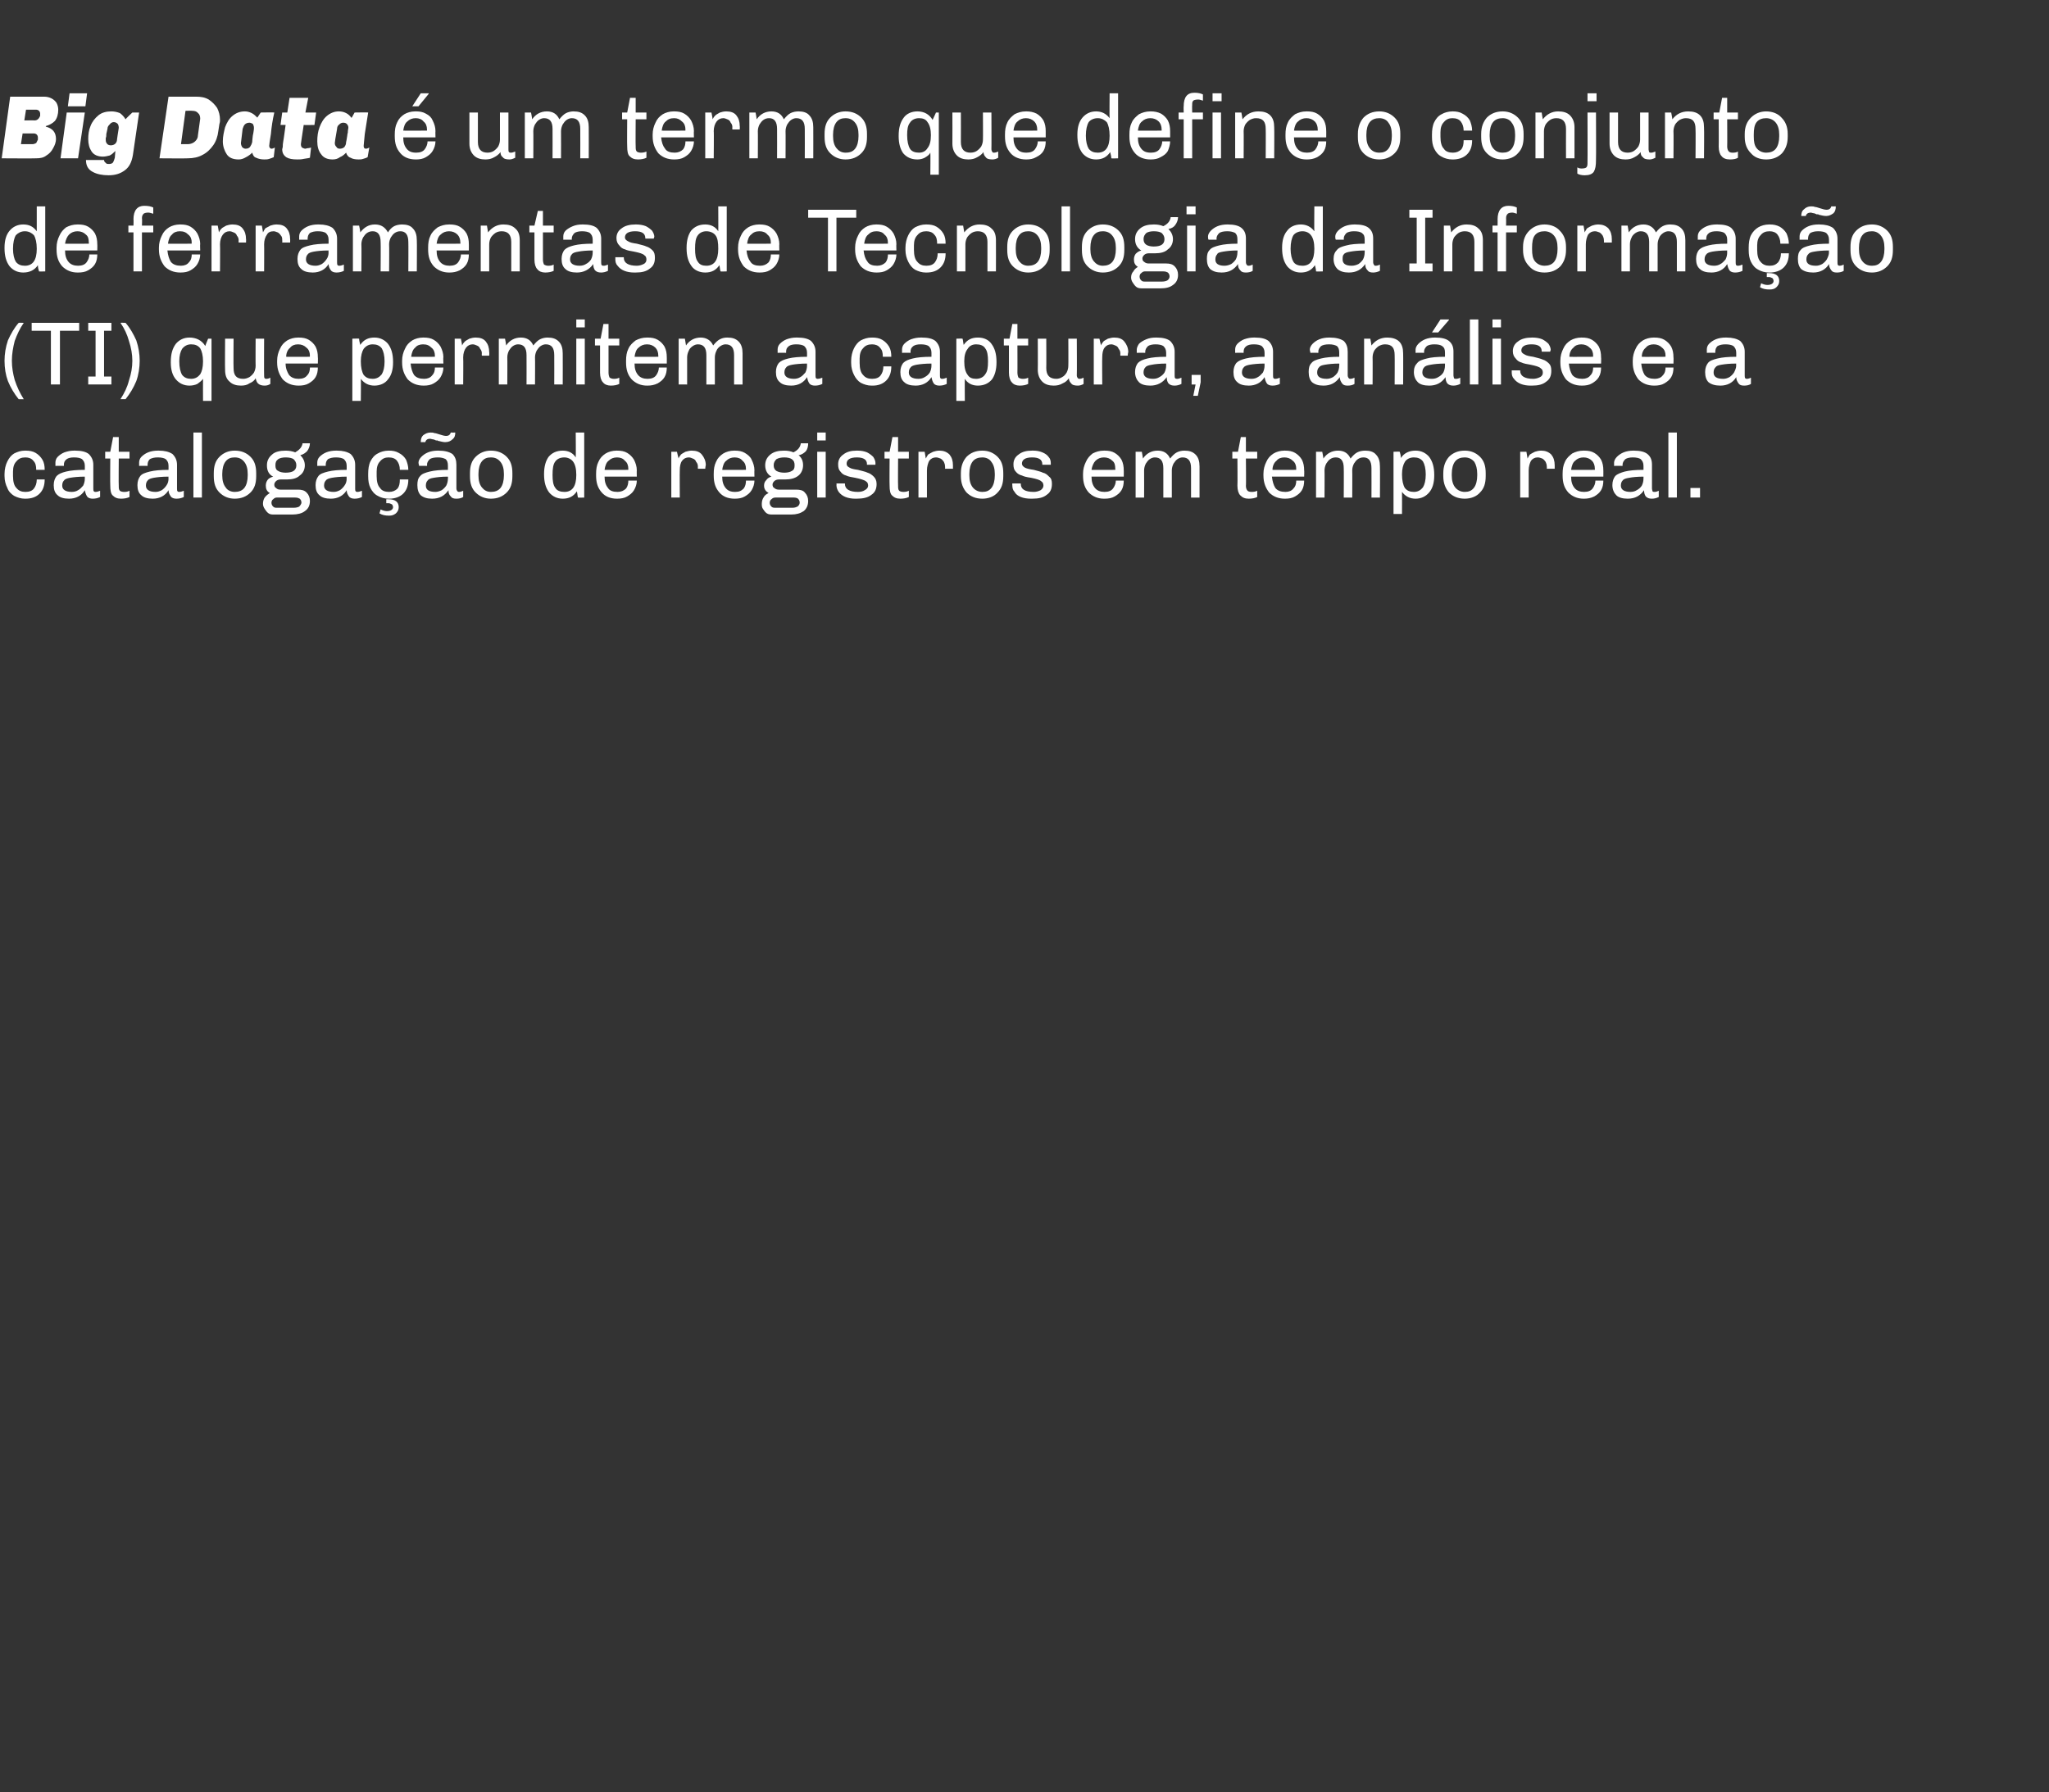 <?xml version="1.0" standalone="no"?><!DOCTYPE svg PUBLIC "-//W3C//DTD SVG 1.1//EN" "http://www.w3.org/Graphics/SVG/1.1/DTD/svg11.dtd"><svg xmlns="http://www.w3.org/2000/svg" version="1.1" width="362.3px" height="317px" viewBox="0 0 362.3 317"><rect x="0" y="0" width="362.3" height="317" fill="#333333" stroke="none"/><desc>Big Data um termo que define o conjunto de ferramentas de Tecnologia da Informa o (TI) que permitem a captura, a a</desc><defs/><g id="Polygon78169"><path d="m4.5 79.7c.7 0 1.3.1 1.8.4c.5.3.9.7 1.2 1.2c.3.5.4 1.1.4 1.8H6.4c0-.7-.1-1.2-.5-1.6c-.3-.4-.8-.6-1.4-.6c-.7 0-1.2.2-1.6.7c-.4.4-.6 1-.6 1.8v.8c0 1 .2 1.7.6 2.1c.4.5.9.7 1.6.7c.7 0 1.2-.2 1.5-.6c.3-.4.5-.9.5-1.6h1.4c0 1.1-.3 1.9-.9 2.5c-.6.6-1.4.9-2.5.9h-.1c-.7 0-1.3-.2-1.9-.5c-.5-.3-1-.8-1.2-1.4c-.3-.6-.5-1.3-.5-2.1v-.4c0-.8.2-1.6.5-2.2c.3-.6.7-1.1 1.2-1.4c.6-.3 1.2-.5 1.9-.5h.1s.03 0 0 0zm8.8 0c1.1 0 1.9.2 2.4.6c.5.5.8 1.1.8 1.9v4.2c0 .2 0 .4.1.5c.1.1.2.1.3.1c.3 0 .5-.1.8-.2v1.1c-.4.2-.8.3-1.3.3c-.4 0-.8-.1-1-.4c-.2-.3-.3-.6-.4-1.1c-.6 1-1.6 1.5-2.8 1.5c-.9 0-1.6-.2-2-.6c-.5-.4-.7-1-.7-1.8c0-.7.2-1.2.5-1.6c.4-.4.9-.6 1.7-.8c.8-.2 1.9-.3 3.3-.3v-.7c0-.6-.2-.9-.5-1.2c-.3-.2-.8-.3-1.4-.3c-.6 0-1 .1-1.3.3c-.4.3-.5.6-.5 1c-.02-.02 0 .2 0 .2c0 0-1.49-.02-1.5 0v-.6c0-.3.1-.7.4-1c.3-.3.7-.6 1.2-.8c.6-.2 1.1-.3 1.7-.3h.2s-.02 0 0 0zm1.7 4.6c-1.1 0-2 .1-2.6.2c-.5.1-.9.2-1.1.5c-.2.2-.3.5-.3.9c0 .7.6 1.1 1.7 1.1c.4 0 .8-.1 1.1-.3c.4-.2.6-.5.9-.8c.2-.4.3-.8.3-1.3c-.02.02 0-.3 0-.3c0 0-.02 0 0 0zm6-4.4h1.9v1.2H21s-.04 4.84 0 4.8c0 .4 0 .7.2.9c.1.1.4.2.7.2c.3 0 .6 0 1-.2v1.1c-.4.2-.9.3-1.5.3c-.7 0-1.1-.2-1.5-.6c-.3-.3-.4-.9-.4-1.7c-.04-.04 0-4.8 0-4.8h-.9v-1.2h.9l.5-2.6h1v2.6zm7.1-.2c1 0 1.8.2 2.4.6c.5.5.8 1.1.8 1.9v4.2c0 .2 0 .4.1.5c.1.1.2.1.3.1c.3 0 .5-.1.8-.2v1.1c-.4.2-.8.3-1.3.3c-.4 0-.8-.1-1-.4c-.2-.3-.4-.6-.4-1.1c-.6 1-1.6 1.5-2.8 1.5c-.9 0-1.6-.2-2-.6c-.5-.4-.7-1-.7-1.8c0-.7.2-1.2.5-1.6c.3-.4.9-.6 1.7-.8c.8-.2 1.9-.3 3.3-.3v-.7c0-.6-.2-.9-.5-1.2c-.3-.2-.8-.3-1.4-.3c-.6 0-1 .1-1.4.3c-.3.3-.4.6-.4 1c-.03-.02 0 .2 0 .2c0 0-1.5-.02-1.5 0v-.6c0-.3.1-.7.4-1c.3-.3.7-.6 1.2-.8c.5-.2 1.1-.3 1.7-.3h.2s-.03 0 0 0zm1.7 4.6c-1.2 0-2 .1-2.6.2c-.5.1-.9.2-1.1.5c-.2.2-.3.5-.3.9c0 .7.6 1.1 1.7 1.1c.4 0 .7-.1 1.1-.3c.3-.2.6-.5.8-.8c.3-.4.4-.8.4-1.3c-.04.02 0-.3 0-.3c0 0-.04 0 0 0zm5.9-7.8V88h-1.5V76.5h1.5zm5.8 3.2c1.2 0 2.1.4 2.8 1.1c.7.7 1 1.6 1 2.9v.5c0 1.3-.3 2.2-1 2.9c-.7.7-1.6 1.1-2.8 1.1c-1.1 0-2-.4-2.7-1.1c-.7-.7-1-1.6-1-2.9v-.5c0-1.3.3-2.2 1-2.9c.7-.7 1.6-1.1 2.7-1.1zm0 1.2c-.7 0-1.2.2-1.6.7c-.4.5-.6 1.3-.6 2.2v.3c0 .9.2 1.6.6 2.1c.3.5.9.8 1.6.8c.7 0 1.3-.2 1.7-.7c.4-.5.6-1.3.6-2.2v-.3c0-.9-.2-1.6-.6-2.1c-.4-.5-.9-.8-1.7-.8zm13.3-2.5c0 .5-.2 1-.5 1.4c-.3.3-.7.6-1.2.7c.5.5.8 1.1.8 1.8c0 .7-.3 1.4-.9 1.8c-.5.5-1.3.7-2.3.7h-1.1c-.3 0-.6.1-.8.3c-.2.2-.3.4-.3.6c0 .3.1.5.3.6c.2.2.4.3.8.3h3.1c.6 0 1.1.1 1.5.5c.4.4.6.9.6 1.5c0 .8-.3 1.4-.9 1.8c-.5.4-1.3.6-2.2.6h-3.2c-.4 0-.7 0-1-.2c-.3-.2-.5-.5-.7-.8c-.2-.3-.3-.6-.3-.9c0-.4.1-.8.3-1.1c.3-.4.6-.6.9-.8c-.5-.3-.7-.7-.7-1.3c0-.4.1-.7.3-1c.2-.3.6-.5 1-.6c-.8-.4-1.1-1.1-1.1-2c0-.8.3-1.4.9-1.9c.5-.5 1.4-.7 2.4-.7c.6 0 1.2.1 1.7.3c.7-.4 1.2-.9 1.3-1.6h1.3s-.04-.01 0 0zm-4.3 2.5c-.5 0-1 .1-1.3.3c-.4.3-.5.6-.5 1.1c0 .5.1.8.5 1c.3.2.8.3 1.3.3c.6 0 1.1-.1 1.4-.3c.3-.2.5-.5.5-1c0-.5-.2-.8-.5-1.1c-.3-.2-.8-.3-1.4-.3zM48.9 88c-.2 0-.4.1-.6.3c-.2.1-.3.4-.3.6c0 .3.1.5.3.7c.2.2.4.2.6.2h3.1c.4 0 .7-.1.9-.2c.2-.2.4-.5.4-.7c0-.3-.1-.5-.3-.7c-.2-.1-.4-.2-.8-.2h-3.3zm10.7-8.3c1 0 1.8.2 2.4.6c.5.5.8 1.1.8 1.9v4.2c0 .2 0 .4.1.5c.1.1.2.1.3.1c.3 0 .5-.1.8-.2v1.1c-.4.2-.8.3-1.3.3c-.4 0-.8-.1-1-.4c-.2-.3-.4-.6-.4-1.1c-.6 1-1.6 1.5-2.8 1.5c-.9 0-1.6-.2-2-.6c-.5-.4-.7-1-.7-1.8c0-.7.2-1.2.5-1.6c.3-.4.9-.6 1.7-.8c.8-.2 1.9-.3 3.3-.3v-.7c0-.6-.2-.9-.5-1.2c-.3-.2-.8-.3-1.4-.3c-.6 0-1 .1-1.4.3c-.3.3-.4.6-.4 1c-.03-.02 0 .2 0 .2c0 0-1.5-.02-1.5 0v-.6c0-.3.1-.7.4-1c.3-.3.7-.6 1.2-.8c.5-.2 1.1-.3 1.7-.3h.2s-.03 0 0 0zm1.7 4.6c-1.2 0-2 .1-2.6.2c-.5.1-.9.2-1.1.5c-.2.2-.3.5-.3.9c0 .7.6 1.1 1.7 1.1c.4 0 .7-.1 1.1-.3c.3-.2.6-.5.8-.8c.3-.4.4-.8.4-1.3c-.04.02 0-.3 0-.3c0 0-.04 0 0 0zm7.5-4.6c.6 0 1.2.1 1.7.4c.6.3 1 .7 1.3 1.2c.2.5.4 1.1.4 1.8h-1.5c0-.7-.2-1.2-.5-1.6c-.3-.4-.8-.6-1.5-.6c-.6 0-1.1.2-1.5.7c-.4.4-.6 1-.6 1.8v.8c0 1 .2 1.7.6 2.1c.3.5.9.7 1.6.7c.6 0 1.1-.2 1.5-.6c.3-.4.4-.9.4-1.6h1.5c0 1.1-.3 1.9-.9 2.5c-.6.6-1.5.9-2.5.9h-.1c-.7 0-1.4-.2-1.9-.5c-.6-.3-1-.8-1.3-1.4c-.3-.6-.4-1.3-.4-2.1v-.4c0-.8.1-1.6.4-2.2c.3-.6.7-1.1 1.3-1.4c.5-.3 1.2-.5 1.9-.5h.1s-.01 0 0 0zm-.1 8.6c1.2 0 1.8.5 1.8 1.4c0 .5-.2.8-.5 1.1c-.4.3-.7.4-1.2.4c-.7 0-1.2-.1-1.7-.4l.2-.7c.4.2.8.3 1.1.3c.7 0 1.1-.3 1.1-.7c0-.2-.1-.4-.2-.5c-.2-.1-.4-.2-.6-.2h-.4v-.7h.4s.01.01 0 0zm11.8-11.8c0 .5-.1.9-.5 1.2c-.3.3-.7.5-1.3.5c-.3 0-.7-.1-1.1-.2c-.1 0-.2 0-.2-.1h-.3c-.2-.1-.4-.2-.6-.2c-.1 0-.3-.1-.5-.1c-.4 0-.7.2-.8.6h-.8c0-.5.1-.9.4-1.2c.4-.3.8-.5 1.3-.5c.3 0 .5 0 .7.1c.2 0 .5.1.8.2c.6.2 1 .3 1.3.3c.4 0 .7-.2.8-.6c.04.02.8 0 .8 0c0 0 .04.02 0 0zm-3 3.2c1.1 0 1.9.2 2.5.6c.5.5.7 1.1.7 1.9v4.2c0 .2.1.4.2.5c.1.1.2.1.3.1c.2 0 .5-.1.7-.2v1.1c-.3.2-.7.3-1.2.3c-.5 0-.8-.1-1-.4c-.3-.3-.4-.6-.4-1.1c-.7 1-1.6 1.5-2.9 1.5c-.9 0-1.5-.2-2-.6c-.4-.4-.6-1-.6-1.8c0-.7.1-1.2.5-1.6c.3-.4.9-.6 1.7-.8c.8-.2 1.9-.3 3.2-.3v-.7c0-.6-.1-.9-.4-1.2c-.4-.2-.8-.3-1.4-.3c-.6 0-1.1.1-1.4.3c-.3.3-.5.6-.5 1c.05-.02 0 .2 0 .2c0 0-1.43-.02-1.4 0c0-.2-.1-.3-.1-.6c0-.3.2-.7.5-1c.3-.3.7-.6 1.2-.8c.5-.2 1.1-.3 1.7-.3h.1s.05 0 0 0zm1.7 4.6c-1.1 0-1.9.1-2.5.2c-.6.1-.9.2-1.1.5c-.2.2-.3.5-.3.9c0 .7.5 1.1 1.7 1.1c.3 0 .7-.1 1.1-.3c.3-.2.6-.5.8-.8c.2-.4.3-.8.3-1.3c.04.02 0-.3 0-.3c0 0 .04 0 0 0zm7.6-4.6c1.2 0 2.1.4 2.8 1.1c.7.7 1 1.6 1 2.9v.5c0 1.3-.3 2.2-1 2.9c-.7.7-1.6 1.1-2.8 1.1c-1.1 0-2-.4-2.7-1.1c-.7-.7-1-1.6-1-2.9v-.5c0-1.3.3-2.2 1-2.9c.7-.7 1.6-1.1 2.7-1.1zm0 1.2c-.7 0-1.2.2-1.6.7c-.4.5-.6 1.3-.6 2.2v.3c0 .9.2 1.6.6 2.1c.4.5.9.8 1.6.8c.7 0 1.3-.2 1.7-.7c.4-.5.6-1.3.6-2.2v-.3c0-.9-.2-1.6-.6-2.1c-.4-.5-.9-.8-1.7-.8zm16.5 7.1s-1.08.04-1.1 0c-.1-.3-.1-.7-.2-1.1c-.6.9-1.4 1.3-2.5 1.3c-1 0-1.8-.4-2.4-1.1c-.6-.8-.9-1.8-.9-3.2v-.1c0-1.3.3-2.3.8-3c.6-.7 1.4-1.1 2.5-1.1c1 0 1.8.4 2.3 1.2c.04 0 0-4.4 0-4.4h1.5V88zm-3.5-7.1c-.8 0-1.3.3-1.6.7c-.4.5-.5 1.3-.5 2.4c0 1 .1 1.8.5 2.3c.3.5.9.7 1.6.7c1.4 0 2.1-1 2.1-3c0-1.1-.2-1.9-.6-2.4c-.3-.4-.9-.7-1.5-.7zm9.3-1.2c.7 0 1.3.1 1.8.4c.5.3.9.7 1.2 1.2c.3.6.5 1.2.5 1.9c-.03-.04 0 1.1 0 1.1h-5.7c0 .9.2 1.5.6 2c.3.5.9.7 1.7.7c.6 0 1.1-.2 1.5-.6c.3-.4.4-.9.4-1.4h1.5c0 .6-.2 1.2-.5 1.7c-.3.5-.7.8-1.2 1.1c-.5.3-1.1.4-1.8.4c-1.2 0-2.1-.4-2.7-1.1c-.7-.8-1-1.7-1-3v-.3c0-.8.1-1.5.4-2.1c.3-.7.7-1.1 1.3-1.5c.5-.3 1.2-.5 1.9-.5h.1s.04 0 0 0zm0 1.2c-.6 0-1.1.2-1.5.6c-.4.3-.6.9-.7 1.6c-.01.03 4.2 0 4.2 0c0 0-.02-.16 0-.2c0-.6-.2-1.1-.6-1.4c-.3-.4-.8-.6-1.4-.6zm13.2-1.2c.8 0 1.4.2 1.8.7c.4.5.7 1.1.7 1.9c-.04-.04-.1.6-.1.6h-1.3s-.02-.38 0-.4c0-.3-.1-.6-.3-.8c-.1-.3-.3-.5-.6-.6c-.2-.1-.5-.2-.7-.2c-.5 0-.9.2-1.2.6c-.3.4-.4 1-.4 1.7c-.03-.04 0 4.8 0 4.8h-1.5v-8.1h1s.26 1.18.3 1.2c0-.2.2-.4.4-.7c.2-.2.5-.3.8-.5c.4-.1.7-.2 1.1-.2zm7.6 0c.7 0 1.3.1 1.8.4c.5.3 1 .7 1.2 1.2c.3.6.5 1.2.5 1.9c-.03-.04 0 1.1 0 1.1h-5.7c0 .9.2 1.5.6 2c.4.5.9.7 1.7.7c.7 0 1.1-.2 1.5-.6c.3-.4.4-.9.4-1.4h1.5c0 .6-.2 1.2-.5 1.7c-.3.5-.7.8-1.2 1.1c-.5.3-1.1.4-1.8.4c-1.2 0-2.1-.4-2.7-1.1c-.7-.8-1-1.7-1-3v-.3c0-.8.1-1.5.4-2.1c.3-.7.7-1.1 1.3-1.5c.5-.3 1.2-.5 1.9-.5h.1s.05 0 0 0zm0 1.2c-.6 0-1.1.2-1.5.6c-.4.3-.6.9-.7 1.6c-.01.03 4.2 0 4.2 0c0 0-.02-.16 0-.2c0-.6-.2-1.1-.6-1.4c-.3-.4-.8-.6-1.4-.6zm13-2.5c0 .5-.1 1-.4 1.4c-.3.3-.7.6-1.2.7h-.1c.6.5.8 1.1.8 1.8c0 .7-.3 1.4-.8 1.8c-.6.5-1.4.7-2.4.7h-1.1c-.3 0-.6.1-.8.3c-.2.2-.3.4-.3.6c0 .3.1.5.3.6c.2.2.5.3.8.3h3.1c.6 0 1.2.1 1.5.5c.4.4.6.9.6 1.5c0 .8-.3 1.4-.8 1.8c-.6.4-1.3.6-2.2.6h-3.3c-.3 0-.7 0-1-.2c-.3-.2-.5-.5-.7-.8c-.2-.3-.2-.6-.2-.9c0-.4.1-.8.3-1.1c.2-.4.5-.6.9-.8c-.5-.3-.8-.7-.8-1.3c0-.4.1-.7.4-1c.2-.3.5-.5.9-.6c-.7-.4-1.1-1.1-1.1-2c0-.8.3-1.4.9-1.9c.6-.5 1.4-.7 2.4-.7h.1c.6 0 1.1.1 1.6.3c.8-.4 1.2-.9 1.3-1.6h1.3s0-.01 0 0zm-4.2 2.5c-.6 0-1 .1-1.4.3c-.3.3-.5.6-.5 1.1c0 .5.2.8.5 1c.4.2.8.3 1.4.3c.5 0 1-.1 1.3-.3c.4-.2.5-.5.5-1c0-.5-.1-.8-.5-1.1c-.3-.2-.8-.3-1.3-.3zm-1.6 7.1c-.3 0-.5.1-.7.3c-.2.1-.3.4-.3.6c0 .3.1.5.3.7c.2.2.4.2.7.2h3.1c.3 0 .6-.1.8-.2c.3-.2.4-.5.4-.7c0-.3-.1-.5-.3-.7c-.1-.1-.4-.2-.7-.2h-3.3zm8.9-11.5v1.4h-1.5v-1.4h1.5zm0 3.4v8.1h-1.5v-8.1h1.5zm5.6-.2c.7 0 1.2.1 1.7.3c.4.2.8.5 1.1.8c.2.3.4.7.4 1.1c-.03.03 0 .3 0 .3h-1.5s-.04-.13 0-.1c0-.8-.6-1.2-1.8-1.2c-1.2 0-1.8.4-1.8 1.1c0 .3.1.5.5.7c.3.2.8.3 1.5.4c.7.2 1.3.3 1.7.5c.4.1.8.4 1.1.7c.3.3.5.7.5 1.3c0 .9-.3 1.5-.9 1.9c-.6.5-1.5.7-2.6.7h-.3c-.6 0-1.2-.1-1.7-.3c-.5-.2-.9-.5-1.2-.9c-.2-.3-.4-.7-.4-1.2c.04.03 0-.3 0-.3h1.5s.02.14 0 .1c0 .9.8 1.4 2.3 1.4c.5 0 .9-.1 1.2-.3c.4-.2.6-.5.6-.8c0-.3-.1-.6-.3-.7c-.2-.2-.5-.3-.8-.4c-.3-.1-.7-.2-1.2-.3c-.6-.1-1.2-.2-1.6-.4c-.4-.1-.7-.3-1-.7c-.3-.3-.4-.7-.4-1.3c0-.7.3-1.3.9-1.7c.6-.5 1.4-.7 2.4-.7h.1s.05 0 0 0zm7.2.2h1.9v1.2h-1.9s-.04 4.84 0 4.8c0 .4 0 .7.2.9c.1.1.4.2.7.2c.2 0 .6 0 1-.2v1.1c-.4.2-.9.3-1.5.3c-.7 0-1.1-.2-1.5-.6c-.3-.3-.4-.9-.4-1.7c-.04-.04 0-4.8 0-4.8h-.9v-1.2h.9l.5-2.6h1v2.6zm7.3-.2c.7 0 1.3.2 1.8.7c.4.5.6 1.1.6 1.9v.6h-1.4s.03-.38 0-.4c0-.3-.1-.6-.2-.8c-.2-.3-.4-.5-.6-.6c-.3-.1-.5-.2-.8-.2c-.5 0-.9.2-1.2.6c-.2.4-.4 1-.4 1.7v4.8h-1.5v-8.1h1.1l.2 1.2c.1-.2.2-.4.4-.7c.3-.2.5-.3.9-.5c.3-.1.7-.2 1.1-.2zm7.6 0c1.1 0 2 .4 2.7 1.1c.7.7 1 1.6 1 2.9v.5c0 1.3-.3 2.2-1 2.9c-.6.7-1.6 1.1-2.7 1.1c-1.2 0-2.1-.4-2.8-1.1c-.6-.7-1-1.6-1-2.9v-.5c0-1.3.4-2.2 1-2.9c.7-.7 1.6-1.1 2.8-1.1zm0 1.2c-.7 0-1.3.2-1.7.7c-.4.5-.6 1.3-.6 2.2v.3c0 .9.2 1.6.6 2.1c.4.5 1 .8 1.7.8c.7 0 1.2-.2 1.6-.7c.4-.5.6-1.3.6-2.2v-.3c0-.9-.2-1.6-.6-2.1c-.3-.5-.9-.8-1.6-.8zm9-1.2c.6 0 1.1.1 1.6.3c.5.2.9.5 1.1.8c.3.3.4.7.4 1.1v.3h-1.5v-.1c0-.8-.6-1.2-1.8-1.2c-1.2 0-1.8.4-1.8 1.1c0 .3.2.5.5.7c.4.2.9.3 1.6.4c.7.2 1.2.3 1.6.5c.5.1.8.4 1.1.7c.4.3.5.7.5 1.3c0 .9-.3 1.5-.9 1.9c-.6.5-1.4.7-2.6.7h-.2c-.7 0-1.3-.1-1.8-.3c-.5-.2-.9-.5-1.1-.9c-.3-.3-.4-.7-.4-1.2c-.02.03 0-.3 0-.3h1.5s-.03.14 0 .1c0 .9.7 1.4 2.3 1.4c.4 0 .8-.1 1.2-.3c.3-.2.5-.5.5-.8c0-.3-.1-.6-.3-.7c-.2-.2-.4-.3-.7-.4c-.3-.1-.7-.2-1.2-.3c-.7-.1-1.2-.2-1.6-.4c-.4-.1-.8-.3-1.1-.7c-.3-.3-.4-.7-.4-1.3c0-.7.3-1.3.9-1.7c.6-.5 1.4-.7 2.4-.7h.2s-.01 0 0 0zm12.6 0c.7 0 1.3.1 1.8.4c.5.3.9.7 1.2 1.2c.3.6.4 1.2.4 1.9c.02-.04 0 1.1 0 1.1H193c0 .9.2 1.5.6 2c.4.5 1 .7 1.7.7c.7 0 1.2-.2 1.5-.6c.3-.4.5-.9.5-1.4h1.4c0 .6-.1 1.2-.4 1.7c-.3.5-.7.8-1.2 1.1c-.5.3-1.1.4-1.8.4h-.1c-1.1 0-2-.4-2.7-1.1c-.7-.8-1-1.7-1-3v-.3c0-.8.2-1.5.5-2.1c.3-.7.7-1.1 1.2-1.5c.6-.3 1.2-.5 2-.5h.1zm-.1 1.2c-.6 0-1.1.2-1.5.6c-.3.3-.6.9-.7 1.6c.04.03 4.2 0 4.2 0c0 0 .04-.16 0-.2c0-.6-.1-1.1-.5-1.4c-.4-.4-.9-.6-1.5-.6zm14.2-1.2c.9 0 1.5.2 2 .7c.5.5.7 1.2.7 2.1v5.5h-1.5v-5.2c0-1.3-.5-1.9-1.5-1.9c-.3 0-.6.1-.9.3c-.3.2-.5.5-.7.8c-.2.4-.3.8-.3 1.2v4.8h-1.5v-5.2c0-1.3-.5-1.9-1.5-1.9c-.3 0-.6.1-.9.3c-.3.2-.5.5-.7.8c-.2.4-.3.8-.3 1.2c.02-.02 0 4.8 0 4.8h-1.5v-8.1h1.1s.21 1.16.2 1.2c.6-.9 1.5-1.4 2.6-1.4c1.1 0 1.8.5 2.2 1.4c.4-.5.8-.9 1.2-1.1c.4-.2.9-.3 1.3-.3zm10.9.2h2v1.2h-2s.05 4.84 0 4.8c0 .4.1.7.3.9c.1.1.3.2.7.2c.2 0 .6 0 1-.2v1.1c-.4.2-.9.3-1.5.3c-.7 0-1.1-.2-1.5-.6c-.3-.3-.5-.9-.5-1.7c.04-.04 0-4.8 0-4.8h-.9v-1.2h1l.5-2.6h.9v2.6zm6.9-.2c.7 0 1.3.1 1.8.4c.5.3.9.7 1.2 1.2c.3.6.4 1.2.4 1.9c.04-.04 0 1.1 0 1.1h-5.7c.1.9.3 1.5.6 2c.4.5 1 .7 1.8.7c.6 0 1.1-.2 1.4-.6c.4-.4.5-.9.5-1.4h1.4c0 .6-.1 1.2-.4 1.7c-.3.5-.7.8-1.2 1.1c-.5.3-1.1.4-1.8.4c-1.2 0-2.1-.4-2.8-1.1c-.6-.8-1-1.7-1-3v-.3c0-.8.2-1.5.5-2.1c.3-.7.7-1.1 1.3-1.5c.5-.3 1.2-.5 1.9-.5h.1s.02 0 0 0zm-.1 1.2c-.6 0-1.1.2-1.4.6c-.4.3-.7.9-.7 1.6c-.04.03 4.2 0 4.2 0c0 0-.04-.16 0-.2c0-.6-.2-1.1-.6-1.4c-.4-.4-.9-.6-1.5-.6zm14.3-1.2c.8 0 1.5.2 1.9.7c.5.5.7 1.2.7 2.1c.03.04 0 5.5 0 5.5h-1.5s.02-5.19 0-5.2c0-1.3-.5-1.9-1.4-1.9c-.4 0-.7.1-1 .3c-.3.2-.5.5-.7.8c-.2.4-.3.8-.3 1.2c.03-.02 0 4.8 0 4.8h-1.5s.03-5.19 0-5.2c0-1.3-.5-1.9-1.4-1.9c-.4 0-.7.1-1 .3c-.3.2-.5.5-.7.8c-.2.4-.3.8-.3 1.2c.03-.02 0 4.8 0 4.8h-1.5v-8.1h1.1s.23 1.16.2 1.2c.6-.9 1.5-1.4 2.6-1.4c1.1 0 1.8.5 2.2 1.4c.4-.5.8-.9 1.2-1.1c.4-.2.9-.3 1.4-.3zm8.9 0c1 0 1.8.4 2.4 1.1c.6.8.9 1.8.9 3.2v.1c0 1.3-.3 2.3-.9 3c-.6.7-1.4 1.1-2.4 1.1c-1 0-1.8-.4-2.4-1.2c.02 0 0 3.9 0 3.9h-1.5v-11s1.13-.04 1.1 0c.1.3.2.7.2 1.1c.6-.9 1.5-1.3 2.6-1.3zm-.3 1.2c-.7 0-1.3.3-1.6.8c-.3.5-.5 1.2-.5 2.2c0 1.1.2 1.9.5 2.4c.4.5.9.7 1.6.7c.7 0 1.2-.3 1.6-.8c.3-.5.5-1.2.5-2.3c0-1-.2-1.8-.5-2.3c-.4-.5-.9-.7-1.6-.7zm9-1.2c1.1 0 2 .4 2.7 1.1c.7.7 1 1.6 1 2.9v.5c0 1.3-.3 2.2-1 2.9c-.6.7-1.6 1.1-2.7 1.1c-1.2 0-2.1-.4-2.8-1.1c-.6-.7-1-1.6-1-2.9v-.5c0-1.3.4-2.2 1-2.9c.7-.7 1.6-1.1 2.8-1.1zm0 1.2c-.7 0-1.3.2-1.7.7c-.4.5-.6 1.3-.6 2.2v.3c0 .9.2 1.6.6 2.1c.4.5 1 .8 1.7.8c.7 0 1.2-.2 1.6-.7c.4-.5.6-1.3.6-2.2v-.3c0-.9-.2-1.6-.5-2.1c-.4-.5-1-.8-1.7-.8zm13.5-1.2c.7 0 1.3.2 1.8.7c.4.5.6 1.1.6 1.9v.6h-1.4s.03-.38 0-.4c0-.3-.1-.6-.2-.8c-.2-.3-.4-.5-.6-.6c-.3-.1-.5-.2-.8-.2c-.5 0-.9.2-1.2.6c-.2.4-.4 1-.4 1.7v4.8h-1.5v-8.1h1.1l.2 1.2c.1-.2.2-.4.4-.7c.3-.2.5-.3.9-.5c.3-.1.7-.2 1.1-.2zm7.6 0c.7 0 1.3.1 1.8.4c.5.3.9.7 1.2 1.2c.3.6.4 1.2.4 1.9c.01-.04 0 1.1 0 1.1h-5.7c0 .9.2 1.5.6 2c.4.5 1 .7 1.7.7c.7 0 1.2-.2 1.5-.6c.3-.4.5-.9.5-1.4h1.4c0 .6-.1 1.2-.4 1.7c-.3.5-.7.8-1.2 1.1c-.6.3-1.2.4-1.8.4h-.1c-1.1 0-2-.4-2.7-1.1c-.7-.8-1-1.7-1-3v-.3c0-.8.1-1.5.4-2.1c.3-.7.8-1.1 1.3-1.5c.6-.3 1.2-.5 2-.5h.1s-.01 0 0 0zm-.1 1.2c-.6 0-1.1.2-1.5.6c-.4.3-.6.9-.7 1.6c.03.03 4.2 0 4.2 0c0 0 .02-.16 0-.2c0-.6-.2-1.1-.5-1.4c-.4-.4-.9-.6-1.5-.6zm8.9-1.2c1.1 0 1.9.2 2.4.6c.6.5.8 1.1.8 1.9v4.2c0 .2.1.4.1.5c.1.1.2.1.4.1c.2 0 .5-.1.7-.2v1.1c-.4.2-.8.3-1.2.3c-.5 0-.8-.1-1.1-.4c-.2-.3-.3-.6-.3-1.1c-.7 1-1.6 1.5-2.9 1.5c-.9 0-1.6-.2-2-.6c-.4-.4-.7-1-.7-1.8c0-.7.2-1.2.5-1.6c.4-.4 1-.6 1.7-.8c.8-.2 1.9-.3 3.3-.3v-.7c0-.6-.2-.9-.5-1.2c-.3-.2-.8-.3-1.4-.3c-.5 0-1 .1-1.3.3c-.3.3-.5.6-.5 1v.2s-1.46-.02-1.5 0v-.6c0-.3.2-.7.5-1c.3-.3.7-.6 1.2-.8c.5-.2 1.1-.3 1.7-.3h.1s.01 0 0 0zm1.7 4.6c-1.1 0-2 .1-2.5.2c-.6.1-1 .2-1.2.5c-.2.2-.3.5-.3.9c0 .7.6 1.1 1.7 1.1c.4 0 .8-.1 1.1-.3c.4-.2.7-.5.9-.8c.2-.4.3-.8.3-1.3v-.3s.01 0 0 0zm5.9-7.8V88H295V76.5h1.5zm4.1 9.8v1.7h-1.7v-1.7h1.7z" stroke="none" fill="#fff"/></g><g id="Polygon78168"><path d="m4.2 57.1c-.7 1-1.2 2.1-1.6 3.2c-.3 1.2-.5 2.3-.5 3.5c0 1.2.2 2.3.5 3.4c.4 1.2.9 2.3 1.6 3.4h-.9c-.8-1-1.4-2-1.9-3.2c-.4-1.1-.6-2.3-.6-3.6c0-1.2.2-2.4.6-3.6c.5-1.1 1.1-2.2 1.9-3.1c.03-.04.9 0 .9 0c0 0-.04-.04 0 0zm9.8 0v1.4h-3.4v9.5H9v-9.5H5.6v-1.4h8.4zm5.7 0v1.4h-1.3v8.1h1.3v1.4h-4.1v-1.4h1.3v-8.1h-1.3v-1.4h4.1zm2.5 0c.8.9 1.4 2 1.9 3.1c.4 1.2.6 2.4.6 3.6c0 1.2-.2 2.5-.6 3.6c-.5 1.2-1.1 2.2-1.9 3.2h-.9c.7-1.1 1.2-2.1 1.5-3.3c.4-1.2.6-2.3.6-3.5c0-1.1-.2-2.3-.6-3.5c-.3-1.1-.8-2.2-1.5-3.2c.04-.04.9 0 .9 0c0 0-.03-.04 0 0zm11.3 2.6c1.2 0 2.2.5 2.8 1.5c-.02-.04.5-1.3.5-1.3h.6v11h-1.5s-.02-3.9 0-3.9c-.3.4-.6.6-1 .9c-.4.2-.9.3-1.4.3c-1 0-1.8-.4-2.4-1.1c-.6-.7-.9-1.7-.9-3v-.1c0-1.4.3-2.4.9-3.2c.6-.7 1.4-1.1 2.4-1.1zm.3 1.2c-.7 0-1.2.3-1.6.8c-.3.5-.5 1.2-.5 2.2c0 1.1.2 1.9.5 2.4c.4.5.9.7 1.6.7c.7 0 1.2-.3 1.6-.8c.3-.5.5-1.2.5-2.3c0-1-.2-1.8-.5-2.3c-.4-.5-.9-.7-1.6-.7zm12.9 5.5c0 .2 0 .4.1.5c.1.1.2.1.3.1c.3 0 .5-.1.7-.2v1.1c-.3.2-.6.3-1 .3c-.5 0-.9-.1-1.2-.4c-.2-.2-.3-.5-.4-.9c-.2.4-.6.7-1.1.9c-.4.3-.9.4-1.5.4c-.8 0-1.5-.2-2-.7c-.6-.5-.8-1.2-.8-2.1c-.04-.03 0-5.5 0-5.5h1.5s-.04 5.2 0 5.2c0 1.3.5 1.9 1.7 1.9c.4 0 .7-.1 1.1-.3c.3-.2.6-.5.8-.8c.2-.4.3-.8.3-1.2c-.03.03 0-4.8 0-4.8h1.5s-.03 6.54 0 6.5zm6.1-6.7c.7 0 1.3.1 1.8.4c.5.3.9.7 1.2 1.2c.3.6.4 1.2.4 1.9c.04-.04 0 1.1 0 1.1h-5.7c0 .9.3 1.5.6 2c.4.5 1 .7 1.7.7c.7 0 1.2-.2 1.5-.6c.4-.4.5-.9.5-1.4h1.4c0 .6-.1 1.2-.4 1.7c-.3.5-.7.8-1.2 1.1c-.5.3-1.1.4-1.8.4c-1.2 0-2.1-.4-2.8-1.1c-.6-.8-1-1.7-1-3v-.3c0-.8.2-1.5.5-2.1c.3-.7.7-1.1 1.3-1.5c.5-.3 1.2-.5 1.9-.5h.1s.02 0 0 0zm-.1 1.2c-.6 0-1.1.2-1.4.6c-.4.3-.7.9-.7 1.6c-.04.03 4.2 0 4.2 0c0 0-.05-.16 0-.2c0-.6-.2-1.1-.6-1.4c-.4-.4-.9-.6-1.5-.6zm13.5-1.2c1 0 1.8.4 2.4 1.1c.6.8.9 1.8.9 3.2v.1c0 1.3-.3 2.3-.9 3c-.5.7-1.4 1.1-2.4 1.1c-1 0-1.8-.4-2.4-1.2c.04 0 0 3.9 0 3.9h-1.5v-11s1.16-.04 1.2 0c0 .3.1.7.2 1.1c.6-.9 1.4-1.3 2.5-1.3zm-.3 1.2c-.7 0-1.2.3-1.6.8c-.3.5-.5 1.2-.5 2.2c0 1.1.2 1.9.5 2.4c.4.5.9.7 1.6.7c.7 0 1.2-.3 1.6-.8c.3-.5.5-1.2.5-2.3c0-1-.2-1.8-.5-2.3c-.4-.5-.9-.7-1.6-.7zm9-1.2c.7 0 1.3.1 1.8.4c.5.3.9.7 1.2 1.2c.3.6.5 1.2.5 1.9c-.05-.04 0 1.1 0 1.1h-5.8c.1.9.3 1.5.6 2c.4.5 1 .7 1.8.7c.6 0 1.1-.2 1.4-.6c.4-.4.5-.9.5-1.4h1.5c0 .6-.2 1.2-.5 1.7c-.3.5-.7.8-1.2 1.1c-.5.3-1.1.4-1.8.4c-1.2 0-2.1-.4-2.8-1.1c-.6-.8-1-1.7-1-3v-.3c0-.8.2-1.5.5-2.1c.3-.7.7-1.1 1.3-1.5c.5-.3 1.2-.5 1.9-.5h.1s.03 0 0 0zm-.1 1.2c-.6 0-1.1.2-1.4.6c-.4.3-.6.9-.7 1.6c-.03.03 4.2 0 4.2 0c0 0-.03-.16 0-.2c0-.6-.2-1.1-.6-1.4c-.4-.4-.8-.6-1.5-.6zm9.3-1.2c.8 0 1.4.2 1.8.7c.4.5.6 1.1.6 1.9c.04-.04 0 .6 0 .6h-1.3s-.04-.38 0-.4c0-.3-.1-.6-.3-.8c-.1-.3-.3-.5-.6-.6c-.2-.1-.5-.2-.7-.2c-.5 0-.9.2-1.2.6c-.3.4-.5 1-.5 1.7c.04-.04 0 4.8 0 4.8h-1.5v-8.1h1.1s.24 1.18.2 1.2c.1-.2.2-.4.5-.7c.2-.2.5-.3.8-.5c.3-.1.7-.2 1.1-.2zm12.7 0c.9 0 1.5.2 2 .7c.5.5.7 1.2.7 2.1c.02.04 0 5.5 0 5.5H98s.02-5.19 0-5.2c0-1.3-.5-1.9-1.5-1.9c-.3 0-.6.1-.9.3c-.3.2-.5.5-.7.8c-.2.4-.3.8-.3 1.2c.03-.02 0 4.8 0 4.8h-1.5s.02-5.19 0-5.2c0-1.3-.5-1.9-1.5-1.9c-.3 0-.6.1-.9.3c-.3.2-.5.5-.7.8c-.2.4-.3.8-.3 1.2c.03-.02 0 4.8 0 4.8h-1.5v-8.1h1.1s.22 1.16.2 1.2c.6-.9 1.5-1.4 2.6-1.4c1.1 0 1.8.5 2.2 1.4c.4-.5.8-.9 1.2-1.1c.4-.2.9-.3 1.3-.3zm6.6-3.2v1.4h-1.5v-1.4h1.5zm0 3.4v8.1h-1.5v-8.1h1.5zm4.2 0h1.9v1.2h-1.9v4.8c0 .4.1.7.2.9c.2.1.4.2.7.2c.3 0 .6 0 1-.2v1.1c-.4.2-.9.3-1.5.3c-.6 0-1.1-.2-1.4-.6c-.3-.3-.5-.9-.5-1.7v-4.8h-.9v-1.2h1l.5-2.6h.9v2.6zm6.9-.2c.7 0 1.3.1 1.8.4c.5.3.9.7 1.2 1.2c.3.6.4 1.2.4 1.9c.01-.04 0 1.1 0 1.1h-5.7c0 .9.2 1.5.6 2c.4.5 1 .7 1.7.7c.7 0 1.2-.2 1.5-.6c.3-.4.5-.9.5-1.4h1.4c0 .6-.1 1.2-.4 1.7c-.3.5-.7.8-1.2 1.1c-.6.3-1.2.4-1.8.4h-.1c-1.1 0-2-.4-2.7-1.1c-.7-.8-1-1.7-1-3v-.3c0-.8.1-1.5.4-2.1c.3-.7.8-1.1 1.3-1.5c.6-.3 1.2-.5 2-.5h.1s-.02 0 0 0zm-.1 1.2c-.6 0-1.1.2-1.5.6c-.4.3-.6.9-.7 1.6c.03.03 4.2 0 4.2 0c0 0 .02-.16 0-.2c0-.6-.2-1.1-.5-1.4c-.4-.4-.9-.6-1.5-.6zm14.2-1.2c.9 0 1.5.2 2 .7c.5.5.7 1.2.7 2.1v5.5h-1.5v-5.2c0-1.3-.5-1.9-1.5-1.9c-.3 0-.6.1-.9.3c-.3.2-.6.5-.7.8c-.2.4-.3.8-.3 1.2v4.8h-1.5v-5.2c0-1.3-.5-1.9-1.5-1.9c-.3 0-.6.1-.9.3c-.3.2-.6.5-.7.8c-.2.4-.3.8-.3 1.2v4.8H120v-8.1h1.1l.2 1.2c.6-.9 1.5-1.4 2.6-1.4c1 0 1.8.5 2.2 1.4c.4-.5.8-.9 1.2-1.1c.4-.2.8-.3 1.3-.3zm12.4 0c1.1 0 1.9.2 2.4.6c.5.5.8 1.1.8 1.9v4.2c0 .2 0 .4.1.5c.1.1.2.1.3.1c.3 0 .5-.1.8-.2v1.1c-.4.2-.8.3-1.3.3c-.4 0-.8-.1-1-.4c-.2-.3-.3-.6-.4-1.1c-.6 1-1.6 1.5-2.8 1.5c-.9 0-1.6-.2-2-.6c-.5-.4-.7-1-.7-1.8c0-.7.2-1.2.5-1.6c.4-.4.9-.6 1.7-.8c.8-.2 1.9-.3 3.3-.3v-.7c0-.6-.2-.9-.5-1.2c-.3-.2-.8-.3-1.4-.3c-.6 0-1 .1-1.3.3c-.4.3-.5.6-.5 1v.2s-1.49-.02-1.5 0v-.6c0-.3.1-.7.4-1c.3-.3.7-.6 1.2-.8c.6-.2 1.1-.3 1.7-.3h.2s-.01 0 0 0zm1.7 4.6c-1.1 0-2 .1-2.6.2c-.5.1-.9.2-1.1.5c-.2.2-.3.5-.3.9c0 .7.6 1.1 1.7 1.1c.4 0 .8-.1 1.1-.3c.4-.2.6-.5.9-.8c.2-.4.3-.8.3-1.3c-.02.02 0-.3 0-.3c0 0-.02 0 0 0zm11.5-4.6c.7 0 1.3.1 1.8.4c.5.3.9.7 1.2 1.2c.3.5.4 1.1.4 1.8h-1.5c0-.7-.1-1.2-.5-1.6c-.3-.4-.8-.6-1.4-.6c-.7 0-1.2.2-1.6.7c-.4.4-.6 1-.6 1.8v.8c0 1 .2 1.7.6 2.1c.4.5.9.7 1.6.7c.7 0 1.2-.2 1.5-.6c.3-.4.5-.9.5-1.6h1.4c0 1.1-.3 1.9-.9 2.5c-.6.6-1.4.9-2.4.9h-.2c-.7 0-1.3-.2-1.9-.5c-.5-.3-.9-.8-1.2-1.4c-.3-.6-.5-1.3-.5-2.1v-.4c0-.8.2-1.6.5-2.2c.3-.6.7-1.1 1.2-1.4c.6-.3 1.2-.5 1.9-.5h.1s.03 0 0 0zm8.8 0c1.1 0 1.9.2 2.4.6c.5.5.8 1.1.8 1.9v4.2c0 .2 0 .4.1.5c.1.1.2.1.3.1c.3 0 .5-.1.8-.2v1.1c-.4.2-.8.3-1.3.3c-.4 0-.8-.1-1-.4c-.2-.3-.3-.6-.4-1.1c-.6 1-1.6 1.5-2.8 1.5c-.9 0-1.6-.2-2-.6c-.5-.4-.7-1-.7-1.8c0-.7.2-1.2.5-1.6c.4-.4.9-.6 1.7-.8c.8-.2 1.9-.3 3.3-.3v-.7c0-.6-.2-.9-.5-1.2c-.3-.2-.8-.3-1.4-.3c-.6 0-1 .1-1.3.3c-.4.3-.5.6-.5 1v.2s-1.48-.02-1.5 0v-.6c0-.3.1-.7.4-1c.3-.3.7-.6 1.2-.8c.6-.2 1.1-.3 1.7-.3h.2s-.01 0 0 0zm1.7 4.6c-1.1 0-2 .1-2.6.2c-.5.1-.9.2-1.1.5c-.2.2-.3.5-.3.9c0 .7.6 1.1 1.7 1.1c.4 0 .8-.1 1.1-.3c.4-.2.7-.5.9-.8c.2-.4.3-.8.3-1.3c-.02.02 0-.3 0-.3c0 0-.02 0 0 0zm8.2-4.6c1.1 0 1.9.4 2.4 1.1c.6.8.9 1.8.9 3.2v.1c0 1.3-.3 2.3-.8 3c-.6.7-1.4 1.1-2.5 1.1c-1 0-1.8-.4-2.3-1.2c-.03 0 0 3.9 0 3.9h-1.5v-11s1.08-.04 1.1 0c.1.3.1.7.2 1.1c.6-.9 1.4-1.3 2.5-1.3zm-.3 1.2c-.7 0-1.2.3-1.5.8c-.4.5-.6 1.2-.6 2.2c0 1.1.2 1.9.6 2.4c.3.5.8.7 1.5.7c.7 0 1.3-.3 1.6-.8c.4-.5.5-1.2.5-2.3c0-1-.1-1.8-.5-2.3c-.3-.5-.9-.7-1.6-.7zm7.3-1h1.9v1.2h-1.9s.02 4.84 0 4.8c0 .4.1.7.2.9c.2.1.4.2.7.2c.3 0 .6 0 1-.2v1.1c-.4.2-.9.3-1.5.3c-.6 0-1.1-.2-1.4-.6c-.3-.3-.5-.9-.5-1.7v-4.8h-.9v-1.2h1l.5-2.6h.9v2.6zm10.5 6.5c0 .2.1.4.2.5c.1.1.2.1.3.1c.2 0 .5-.1.7-.2v1.1c-.3.2-.7.3-1 .3c-.6 0-1-.1-1.2-.4c-.2-.2-.4-.5-.4-.9c-.3.4-.6.7-1.1.9c-.5.3-1 .4-1.6.4c-.8 0-1.5-.2-2-.7c-.5-.5-.8-1.2-.8-2.1c.03-.03 0-5.5 0-5.5h1.5s.03 5.2 0 5.2c0 1.3.6 1.9 1.8 1.9c.3 0 .7-.1 1-.3c.4-.2.6-.5.8-.8c.2-.4.3-.8.3-1.2c.03.03 0-4.8 0-4.8h1.5s.04 6.54 0 6.5zm6.6-6.7c.8 0 1.4.2 1.8.7c.4.5.7 1.1.7 1.9c-.04-.04-.1.6-.1.6h-1.3s-.02-.38 0-.4c0-.3-.1-.6-.3-.8c-.1-.3-.3-.5-.6-.6c-.2-.1-.5-.2-.7-.2c-.5 0-.9.2-1.2.6c-.3.4-.4 1-.4 1.7c-.04-.04 0 4.8 0 4.8h-1.5v-8.1h1s.26 1.18.3 1.2c0-.2.2-.4.4-.7c.2-.2.5-.3.8-.5c.4-.1.7-.2 1.1-.2zm7.5 0c1.1 0 1.9.2 2.4.6c.5.5.8 1.1.8 1.9v4.2c0 .2 0 .4.1.5c.1.1.2.1.4.1c.2 0 .4-.1.7-.2v1.1c-.4.2-.8.3-1.2.3c-.5 0-.8-.1-1.1-.4c-.2-.3-.3-.6-.3-1.1c-.7 1-1.7 1.5-2.9 1.5c-.9 0-1.6-.2-2-.6c-.4-.4-.7-1-.7-1.8c0-.7.2-1.2.5-1.6c.4-.4.9-.6 1.7-.8c.8-.2 1.9-.3 3.3-.3v-.7c0-.6-.2-.9-.5-1.2c-.3-.2-.8-.3-1.4-.3c-.5 0-1 .1-1.3.3c-.3.3-.5.6-.5 1v.2s-1.47-.02-1.5 0v-.6c0-.3.2-.7.4-1c.3-.3.8-.6 1.3-.8c.5-.2 1-.3 1.7-.3h.1s.01 0 0 0zm1.7 4.6c-1.1 0-2 .1-2.5.2c-.6.1-1 .2-1.2.5c-.2.2-.3.5-.3.9c0 .7.6 1.1 1.7 1.1c.4 0 .8-.1 1.1-.3c.4-.2.7-.5.9-.8c.2-.4.3-.8.3-1.3v-.3zm6.1 2v1.3l-.5 2.4h-.8l.4-2h-.7v-1.7h1.6zm9.6-6.6c1.1 0 1.9.2 2.4.6c.5.5.8 1.1.8 1.9v4.2c0 .2 0 .4.1.5c.1.1.2.1.3.1c.3 0 .5-.1.8-.2v1.1c-.4.2-.8.3-1.3.3c-.4 0-.8-.1-1-.4c-.2-.3-.3-.6-.4-1.1c-.6 1-1.6 1.5-2.8 1.5c-.9 0-1.6-.2-2-.6c-.5-.4-.7-1-.7-1.8c0-.7.2-1.2.5-1.6c.4-.4.9-.6 1.7-.8c.8-.2 1.9-.3 3.3-.3v-.7c0-.6-.2-.9-.5-1.2c-.3-.2-.8-.3-1.4-.3c-.6 0-1 .1-1.3.3c-.4.3-.5.6-.5 1c-.02-.02 0 .2 0 .2c0 0-1.49-.02-1.5 0v-.6c0-.3.1-.7.4-1c.3-.3.7-.6 1.2-.8c.6-.2 1.1-.3 1.7-.3h.2s-.02 0 0 0zm1.7 4.6c-1.1 0-2 .1-2.6.2c-.5.1-.9.2-1.1.5c-.2.2-.3.5-.3.9c0 .7.6 1.1 1.7 1.1c.4 0 .8-.1 1.1-.3c.4-.2.6-.5.9-.8c.2-.4.3-.8.3-1.3c-.02.02 0-.3 0-.3c0 0-.02 0 0 0zm11.5-4.6c1.1 0 1.9.2 2.5.6c.5.5.7 1.1.7 1.9v4.2c0 .2.1.4.2.5c.1.1.2.1.3.1c.2 0 .5-.1.7-.2v1.1c-.3.2-.7.3-1.2.3c-.5 0-.8-.1-1-.4c-.2-.3-.4-.6-.4-1.1c-.7 1-1.6 1.5-2.9 1.5c-.9 0-1.5-.2-2-.6c-.4-.4-.6-1-.6-1.8c0-.7.1-1.2.5-1.6c.3-.4.9-.6 1.7-.8c.8-.2 1.9-.3 3.2-.3v-.7c0-.6-.1-.9-.4-1.2c-.4-.2-.8-.3-1.4-.3c-.6 0-1.1.1-1.4.3c-.3.3-.5.6-.5 1c.05-.02 0 .2 0 .2c0 0-1.42-.02-1.4 0c0-.2-.1-.3-.1-.6c0-.3.2-.7.5-1c.3-.3.7-.6 1.2-.8c.5-.2 1.1-.3 1.7-.3h.1s.05 0 0 0zm1.7 4.6c-1.1 0-1.9.1-2.5.2c-.6.1-.9.2-1.1.5c-.2.2-.3.5-.3.9c0 .7.5 1.1 1.7 1.1c.4 0 .7-.1 1.1-.3c.3-.2.6-.5.8-.8c.2-.4.3-.8.3-1.3c.04.02 0-.3 0-.3c0 0 .04 0 0 0zm8.5-4.6c.8 0 1.6.2 2.1.7c.5.5.7 1.2.7 2.1c.03.04 0 5.5 0 5.5h-1.5s.03-5.19 0-5.2c0-1.3-.5-1.9-1.7-1.9c-.4 0-.7.1-1.1.3c-.3.2-.6.5-.8.8c-.2.4-.3.8-.3 1.2c.03-.02 0 4.8 0 4.8h-1.5v-8.1h1.1s.22 1.16.2 1.2c.7-.9 1.6-1.4 2.8-1.4zm10.9-3.2v.1l-1.9 2.2h-1.1l1.5-2.3h1.5zm-2.4 3.2c1.1 0 1.9.2 2.4.6c.6.5.8 1.1.8 1.9v4.2c0 .2.1.4.1.5c.1.1.2.1.4.1c.2 0 .5-.1.7-.2v1.1c-.4.2-.8.3-1.2.3c-.5 0-.8-.1-1.1-.4c-.2-.3-.3-.6-.3-1.1c-.7 1-1.6 1.5-2.9 1.5c-.9 0-1.6-.2-2-.6c-.4-.4-.7-1-.7-1.8c0-.7.2-1.2.6-1.6c.3-.4.9-.6 1.7-.8c.7-.2 1.8-.3 3.2-.3v-.7c0-.6-.1-.9-.5-1.2c-.3-.2-.7-.3-1.4-.3c-.5 0-1 .1-1.3.3c-.3.3-.5.6-.5 1c.02-.02 0 .2 0 .2c0 0-1.45-.02-1.5 0v-.6c0-.3.2-.7.5-1c.3-.3.7-.6 1.2-.8c.5-.2 1.1-.3 1.7-.3h.1s.02 0 0 0zm1.7 4.6c-1.1 0-2 .1-2.5.2c-.6.1-1 .2-1.2.5c-.2.2-.3.5-.3.9c0 .7.6 1.1 1.7 1.1c.4 0 .8-.1 1.1-.3c.4-.2.7-.5.9-.8c.2-.4.3-.8.3-1.3v-.3s.01 0 0 0zm5.9-7.8V68h-1.5V56.5h1.5zm4 0v1.4h-1.5v-1.4h1.5zm0 3.4v8.1h-1.5v-8.1h1.5zm5.6-.2c.6 0 1.2.1 1.7.3c.4.2.8.5 1.1.8c.2.3.4.7.4 1.1c-.05.03-.1.3-.1.3h-1.5s.05-.13 0-.1c0-.8-.6-1.2-1.8-1.2c-1.2 0-1.8.4-1.8 1.1c0 .3.2.5.6.7c.3.2.8.3 1.5.4c.7.2 1.3.3 1.7.5c.4.1.8.4 1.1.7c.3.3.4.7.4 1.3c0 .9-.3 1.5-.9 1.9c-.6.5-1.4.7-2.5.7h-.3c-.6 0-1.2-.1-1.7-.3c-.5-.2-.9-.5-1.2-.9c-.3-.3-.4-.7-.4-1.2c.02.03 0-.3 0-.3h1.5v.1c0 .9.8 1.4 2.3 1.4c.4 0 .8-.1 1.2-.3c.4-.2.5-.5.5-.8c0-.3-.1-.6-.3-.7c-.2-.2-.4-.3-.7-.4c-.3-.1-.7-.2-1.2-.3c-.6-.1-1.2-.2-1.6-.4c-.4-.1-.7-.3-1-.7c-.3-.3-.5-.7-.5-1.3c0-.7.3-1.3.9-1.7c.6-.5 1.5-.7 2.5-.7h.1s.03 0 0 0zm8.7 0c.7 0 1.3.1 1.8.4c.5.3.9.7 1.2 1.2c.3.6.4 1.2.4 1.9c.04-.04 0 1.1 0 1.1h-5.7c.1.9.3 1.5.6 2c.4.5 1 .7 1.8.7c.6 0 1.1-.2 1.4-.6c.4-.4.5-.9.5-1.4h1.4c0 .6-.1 1.2-.4 1.7c-.3.5-.7.8-1.2 1.1c-.5.3-1.1.4-1.8.4c-1.2 0-2.1-.4-2.8-1.1c-.6-.8-1-1.7-1-3v-.3c0-.8.2-1.5.5-2.1c.3-.7.7-1.1 1.3-1.5c.5-.3 1.2-.5 1.9-.5h.1s.02 0 0 0zm-.1 1.2c-.6 0-1.1.2-1.4.6c-.4.3-.7.9-.7 1.6c-.04.03 4.2 0 4.2 0c0 0-.04-.16 0-.2c0-.6-.2-1.1-.6-1.4c-.4-.4-.9-.6-1.5-.6zm12.9-1.2c.7 0 1.3.1 1.8.4c.5.3.9.7 1.2 1.2c.3.6.4 1.2.4 1.9c.04-.04 0 1.1 0 1.1h-5.7c.1.9.3 1.5.6 2c.4.5 1 .7 1.8.7c.6 0 1.1-.2 1.4-.6c.4-.4.5-.9.5-1.4h1.4c0 .6-.1 1.2-.4 1.7c-.3.5-.7.8-1.2 1.1c-.5.3-1.1.4-1.8.4c-1.2 0-2.1-.4-2.8-1.1c-.6-.8-1-1.7-1-3v-.3c0-.8.2-1.5.5-2.1c.3-.7.7-1.1 1.3-1.5c.5-.3 1.2-.5 1.9-.5h.1s.02 0 0 0zm-.1 1.2c-.6 0-1.1.2-1.4.6c-.4.3-.7.9-.7 1.6c-.04.03 4.2 0 4.2 0c0 0-.04-.16 0-.2c0-.6-.2-1.1-.6-1.4c-.4-.4-.9-.6-1.5-.6zm12.9-1.2c1 0 1.8.2 2.4.6c.5.5.8 1.1.8 1.9v4.2c0 .2 0 .4.1.5c.1.1.2.1.3.1c.2 0 .5-.1.7-.2v1.1c-.3.2-.7.3-1.2.3c-.5 0-.8-.1-1-.4c-.2-.3-.4-.6-.4-1.1c-.6 1-1.6 1.5-2.8 1.5c-.9 0-1.6-.2-2.1-.6c-.4-.4-.6-1-.6-1.8c0-.7.2-1.2.5-1.6c.3-.4.9-.6 1.7-.8c.8-.2 1.9-.3 3.3-.3v-.7c0-.6-.2-.9-.5-1.2c-.3-.2-.8-.3-1.4-.3c-.6 0-1 .1-1.4.3c-.3.3-.4.6-.4 1c-.04-.02 0 .2 0 .2c0 0-1.52-.02-1.5 0v-.6c0-.3.1-.7.4-1c.3-.3.7-.6 1.2-.8c.5-.2 1.1-.3 1.7-.3h.2s-.04 0 0 0zm1.7 4.6c-1.2 0-2 .1-2.6.2c-.6.1-.9.2-1.1.5c-.2.2-.3.5-.3.9c0 .7.5 1.1 1.7 1.1c.4 0 .7-.1 1.1-.3c.3-.2.6-.5.8-.8c.2-.4.4-.8.4-1.3c-.05.02 0-.3 0-.3c0 0-.05 0 0 0z" stroke="none" fill="#fff"/></g><g id="Polygon78167"><path d="m8 48s-1.12.04-1.1 0c-.1-.3-.2-.7-.2-1.1c-.6.9-1.5 1.3-2.6 1.3c-1 0-1.8-.4-2.4-1.1c-.6-.8-.9-1.8-.9-3.2v-.1c0-1.3.3-2.3.9-3c.6-.7 1.4-1.1 2.4-1.1c1.1 0 1.8.4 2.4 1.2v-4.4h1.5V48zm-3.6-7.1c-.7 0-1.2.3-1.6.7c-.3.5-.5 1.3-.5 2.4c0 1 .2 1.8.5 2.3c.4.5.9.7 1.6.7c1.4 0 2.1-1 2.1-3c0-1.1-.2-1.9-.5-2.4c-.4-.4-.9-.7-1.6-.7zm9.4-1.2c.7 0 1.3.1 1.8.4c.5.3.9.7 1.2 1.2c.3.6.4 1.2.4 1.9c.03-.04 0 1.1 0 1.1h-5.7c0 .9.2 1.5.6 2c.4.5 1 .7 1.7.7c.7 0 1.2-.2 1.5-.6c.3-.4.5-.9.5-1.4h1.4c0 .6-.1 1.2-.4 1.7c-.3.5-.7.8-1.2 1.1c-.5.3-1.1.4-1.8.4h-.1c-1.1 0-2-.4-2.7-1.1c-.7-.8-1-1.7-1-3v-.3c0-.8.2-1.5.5-2.1c.3-.7.7-1.1 1.2-1.5c.6-.3 1.2-.5 2-.5h.1zm-.1 1.2c-.6 0-1.1.2-1.5.6c-.3.3-.6.9-.7 1.6c.05.03 4.2 0 4.2 0c0 0 .04-.16 0-.2c0-.6-.1-1.1-.5-1.4c-.4-.4-.9-.6-1.5-.6zm11.8-4.5c.7 0 1.2.1 1.6.3v1.1c-.4-.1-.6-.2-.9-.2c-.4 0-.7.1-.8.2c-.2.2-.3.4-.3.8c.05 0 0 1.3 0 1.3h2v1.2h-2v6.9h-1.5v-6.9h-.9v-1.2h.9s.04-1.14 0-1.1c0-1.6.7-2.4 1.9-2.4zm6.4 3.3c.7 0 1.3.1 1.8.4c.5.3.9.7 1.2 1.2c.3.6.5 1.2.5 1.9c-.05-.04 0 1.1 0 1.1h-5.8c.1.9.3 1.5.6 2c.4.5 1 .7 1.8.7c.6 0 1.1-.2 1.4-.6c.4-.4.5-.9.5-1.4h1.5c0 .6-.2 1.2-.5 1.7c-.3.5-.7.8-1.2 1.1c-.5.3-1.1.4-1.8.4c-1.2 0-2.1-.4-2.8-1.1c-.6-.8-1-1.7-1-3v-.3c0-.8.2-1.5.5-2.1c.3-.7.7-1.1 1.3-1.5c.5-.3 1.2-.5 1.9-.5h.1s.03 0 0 0zm-.1 1.2c-.6 0-1.1.2-1.4.6c-.4.3-.6.9-.7 1.6c-.03.03 4.2 0 4.2 0c0 0-.04-.16 0-.2c0-.6-.2-1.1-.6-1.4c-.4-.4-.8-.6-1.5-.6zm9.3-1.2c.8 0 1.4.2 1.8.7c.4.5.6 1.1.6 1.9c.03-.04 0 .6 0 .6h-1.3s-.04-.38 0-.4c0-.3-.1-.6-.3-.8c-.1-.3-.3-.5-.6-.6c-.2-.1-.5-.2-.7-.2c-.5 0-.9.2-1.2.6c-.3.4-.5 1-.5 1.7c.04-.04 0 4.8 0 4.8h-1.5v-8.1h1.1s.23 1.18.2 1.2c.1-.2.2-.4.5-.7c.2-.2.5-.3.8-.5c.3-.1.7-.2 1.1-.2zm7.8 0c.8 0 1.4.2 1.8.7c.4.5.6 1.1.6 1.9c.02-.04 0 .6 0 .6h-1.4s.04-.38 0-.4c0-.3 0-.6-.2-.8c-.2-.3-.4-.5-.6-.6c-.3-.1-.5-.2-.7-.2c-.6 0-1 .2-1.2.6c-.3.4-.5 1-.5 1.7c.03-.04 0 4.8 0 4.8h-1.5v-8.1h1.1s.22 1.18.2 1.2c.1-.2.2-.4.4-.7c.3-.2.6-.3.9-.5c.3-.1.7-.2 1.1-.2zm7.5 0c1 0 1.8.2 2.4.6c.5.5.8 1.1.8 1.9v4.2c0 .2 0 .4.1.5c.1.1.2.1.3.1c.3 0 .5-.1.8-.2v1.1c-.4.2-.8.3-1.3.3c-.4 0-.8-.1-1-.4c-.2-.3-.4-.6-.4-1.1c-.6 1-1.6 1.5-2.8 1.5c-.9 0-1.6-.2-2-.6c-.5-.4-.7-1-.7-1.8c0-.7.2-1.2.5-1.6c.3-.4.9-.6 1.7-.8c.8-.2 1.9-.3 3.3-.3v-.7c0-.6-.2-.9-.5-1.2c-.3-.2-.8-.3-1.4-.3c-.6 0-1 .1-1.4.3c-.3.3-.4.6-.4 1c-.03-.02 0 .2 0 .2c0 0-1.5-.02-1.5 0v-.6c0-.3.1-.7.4-1c.3-.3.7-.6 1.2-.8c.5-.2 1.1-.3 1.7-.3h.2s-.03 0 0 0zm1.7 4.6c-1.2 0-2 .1-2.6.2c-.5.1-.9.2-1.1.5c-.2.2-.3.5-.3.9c0 .7.6 1.1 1.7 1.1c.4 0 .7-.1 1.1-.3c.3-.2.6-.5.8-.8c.3-.4.4-.8.4-1.3c-.04.02 0-.3 0-.3c0 0-.04 0 0 0zm13-4.6c.8 0 1.5.2 1.9.7c.5.5.7 1.2.7 2.1c.04.04 0 5.5 0 5.5h-1.5s.03-5.19 0-5.2c0-1.3-.5-1.9-1.4-1.9c-.4 0-.7.1-1 .3c-.3.2-.5.5-.7.8c-.2.4-.3.8-.3 1.2c.04-.02 0 4.8 0 4.8h-1.5s.04-5.19 0-5.2c0-1.3-.5-1.9-1.4-1.9c-.4 0-.7.1-1 .3c-.3.2-.5.5-.7.8c-.2.4-.3.8-.3 1.2c.04-.02 0 4.8 0 4.8h-1.5v-8.1h1.1s.24 1.16.2 1.2c.7-.9 1.5-1.4 2.6-1.4c1.1 0 1.8.5 2.3 1.4c.3-.5.7-.9 1.1-1.1c.4-.2.9-.3 1.4-.3zm8.4 0c.7 0 1.3.1 1.8.4c.5.3.9.7 1.2 1.2c.3.6.4 1.2.4 1.9c.01-.04 0 1.1 0 1.1h-5.7c0 .9.2 1.5.6 2c.4.5 1 .7 1.7.7c.7 0 1.2-.2 1.5-.6c.3-.4.5-.9.5-1.4h1.4c0 .6-.1 1.2-.4 1.7c-.3.5-.7.8-1.2 1.1c-.6.3-1.2.4-1.8.4h-.1c-1.1 0-2-.4-2.7-1.1c-.7-.8-1-1.7-1-3v-.3c0-.8.1-1.5.4-2.1c.3-.7.8-1.1 1.3-1.5c.6-.3 1.2-.5 2-.5h.1s-.01 0 0 0zm-.1 1.2c-.6 0-1.1.2-1.5.6c-.4.3-.6.9-.7 1.6c.03.03 4.2 0 4.2 0c0 0 .02-.16 0-.2c0-.6-.2-1.1-.5-1.4c-.4-.4-.9-.6-1.5-.6zm9.6-1.2c.9 0 1.6.2 2.1.7c.6.5.8 1.2.8 2.1v5.5h-1.5v-5.2c0-1.3-.6-1.9-1.7-1.9c-.4 0-.8.1-1.1.3c-.3.2-.6.5-.8.8c-.2.4-.3.8-.3 1.2v4.8H85v-8.1h1.1l.2 1.2c.7-.9 1.6-1.4 2.7-1.4zm7 .2h1.9v1.2H96v4.8c0 .4.1.7.2.9c.2.1.4.2.7.2c.3 0 .6 0 1-.2v1.1c-.4.2-.9.3-1.5.3c-.6 0-1.1-.2-1.4-.6c-.3-.3-.5-.9-.5-1.7v-4.8h-.9v-1.2h.9l.6-2.6h.9v2.6zm7.1-.2c1.1 0 1.9.2 2.4.6c.5.5.8 1.1.8 1.9v4.2c0 .2 0 .4.1.5c.1.1.2.1.4.1c.2 0 .4-.1.7-.2v1.1c-.4.2-.8.3-1.2.3c-.5 0-.8-.1-1.1-.4c-.2-.3-.3-.6-.3-1.1c-.7 1-1.7 1.5-2.9 1.5c-.9 0-1.6-.2-2-.6c-.5-.4-.7-1-.7-1.8c0-.7.2-1.2.5-1.6c.4-.4.9-.6 1.7-.8c.8-.2 1.9-.3 3.3-.3v-.7c0-.6-.2-.9-.5-1.2c-.3-.2-.8-.3-1.4-.3c-.5 0-1 .1-1.3.3c-.3.3-.5.6-.5 1v.2s-1.47-.02-1.5 0v-.6c0-.3.1-.7.4-1c.3-.3.8-.6 1.3-.8c.5-.2 1-.3 1.7-.3h.1zm1.7 4.6c-1.1 0-2 .1-2.5.2c-.6.1-1 .2-1.2.5c-.2.2-.3.5-.3.9c0 .7.6 1.1 1.7 1.1c.4 0 .8-.1 1.1-.3c.4-.2.7-.5.9-.8c.2-.4.3-.8.3-1.3v-.3zm7.7-4.6c.6 0 1.2.1 1.7.3c.4.2.8.5 1.1.8c.2.3.4.7.4 1.1c-.05.03-.1.3-.1.3h-1.5s.05-.13 0-.1c0-.8-.6-1.2-1.8-1.2c-1.2 0-1.8.4-1.8 1.1c0 .3.2.5.6.7c.3.2.8.3 1.5.4c.7.2 1.3.3 1.7.5c.4.1.8.4 1.1.7c.3.3.4.7.4 1.3c0 .9-.3 1.5-.9 1.9c-.6.5-1.4.7-2.5.7h-.3c-.6 0-1.2-.1-1.7-.3c-.5-.2-.9-.5-1.2-.9c-.3-.3-.4-.7-.4-1.2c.02.03 0-.3 0-.3h1.5v.1c0 .9.8 1.4 2.3 1.4c.4 0 .8-.1 1.2-.3c.4-.2.5-.5.5-.8c0-.3-.1-.6-.3-.7c-.2-.2-.4-.3-.7-.4c-.3-.1-.7-.2-1.2-.3c-.6-.1-1.2-.2-1.6-.4c-.4-.1-.7-.3-1-.7c-.3-.3-.5-.7-.5-1.3c0-.7.3-1.3.9-1.7c.6-.5 1.5-.7 2.5-.7h.1s.03 0 0 0zm16 8.3s-1.09.04-1.1 0c-.1-.3-.1-.7-.2-1.1c-.6.9-1.4 1.3-2.5 1.3c-1 0-1.9-.4-2.4-1.1c-.6-.8-.9-1.8-.9-3.2v-.1c0-1.3.3-2.3.8-3c.6-.7 1.4-1.1 2.5-1.1c1 0 1.8.4 2.3 1.2c.03 0 0-4.4 0-4.4h1.5V48zm-3.6-7.1c-.7 0-1.2.3-1.5.7c-.4.5-.5 1.3-.5 2.4c0 1 .1 1.8.5 2.3c.3.5.8.7 1.5.7c1.4 0 2.1-1 2.1-3c0-1.1-.1-1.9-.5-2.4c-.3-.4-.9-.7-1.6-.7zm9.4-1.2c.7 0 1.3.1 1.8.4c.5.3.9.7 1.2 1.2c.3.6.5 1.2.5 1.9c-.04-.04 0 1.1 0 1.1H132c.1.9.3 1.5.7 2c.3.5.9.7 1.7.7c.6 0 1.1-.2 1.5-.6c.3-.4.4-.9.4-1.4h1.5c0 .6-.2 1.2-.5 1.7c-.3.5-.7.8-1.2 1.1c-.5.3-1.1.4-1.8.4c-1.2 0-2.1-.4-2.8-1.1c-.6-.8-1-1.7-1-3v-.3c0-.8.2-1.5.5-2.1c.3-.7.7-1.1 1.3-1.5c.5-.3 1.2-.5 1.9-.5h.1s.04 0 0 0zm0 1.2c-.7 0-1.1.2-1.5.6c-.4.3-.6.9-.7 1.6c-.02.03 4.2 0 4.2 0c0 0-.03-.16 0-.2c0-.6-.2-1.1-.6-1.4c-.3-.4-.8-.6-1.4-.6zm17.1-3.8v1.4h-3.5v9.5h-1.5v-9.5h-3.5v-1.4h8.5zm3.6 2.6c.7 0 1.3.1 1.8.4c.5.3.9.7 1.2 1.2c.3.6.5 1.2.5 1.9c-.04-.04 0 1.1 0 1.1h-5.8c.1.9.3 1.5.7 2c.3.5.9.7 1.7.7c.6 0 1.1-.2 1.5-.6c.3-.4.4-.9.4-1.4h1.5c0 .6-.2 1.2-.5 1.7c-.3.5-.7.8-1.2 1.1c-.5.3-1.1.4-1.8.4c-1.2 0-2.1-.4-2.8-1.1c-.6-.8-1-1.7-1-3v-.3c0-.8.2-1.5.5-2.1c.3-.7.7-1.1 1.3-1.5c.5-.3 1.2-.5 1.9-.5h.1s.04 0 0 0zm0 1.2c-.7 0-1.1.2-1.5.6c-.4.3-.6.9-.7 1.6c-.02.03 4.2 0 4.2 0c0 0-.03-.16 0-.2c0-.6-.2-1.1-.6-1.4c-.3-.4-.8-.6-1.4-.6zm8.8-1.2c.7 0 1.3.1 1.8.4c.5.3.9.7 1.2 1.2c.3.5.4 1.1.4 1.8h-1.5c0-.7-.1-1.2-.5-1.6c-.3-.4-.8-.6-1.4-.6c-.7 0-1.2.2-1.6.7c-.4.4-.6 1-.6 1.8v.8c0 1 .2 1.7.6 2.1c.4.5.9.7 1.6.7c.7 0 1.2-.2 1.5-.6c.3-.4.5-.9.5-1.6h1.4c0 1.1-.3 1.9-.9 2.5c-.6.6-1.4.9-2.5.9h-.1c-.7 0-1.3-.2-1.9-.5c-.5-.3-.9-.8-1.2-1.4c-.3-.6-.5-1.3-.5-2.1v-.4c0-.8.2-1.6.5-2.2c.3-.6.7-1.1 1.2-1.4c.6-.3 1.2-.5 1.9-.5h.1s.03 0 0 0zm9.4 0c.9 0 1.6.2 2.1.7c.6.5.8 1.2.8 2.1c.02.04 0 5.5 0 5.5h-1.5v-5.2c0-1.3-.6-1.9-1.7-1.9c-.4 0-.8.1-1.1.3c-.3.2-.6.5-.8.8c-.2.4-.3.8-.3 1.2v4.8h-1.5v-8.1h1.1l.2 1.2c.7-.9 1.6-1.4 2.7-1.4zm8.6 0c1.2 0 2.1.4 2.8 1.1c.7.7 1 1.6 1 2.9v.5c0 1.3-.3 2.2-1 2.9c-.7.7-1.6 1.1-2.8 1.1c-1.1 0-2-.4-2.7-1.1c-.7-.7-1-1.6-1-2.9v-.5c0-1.3.3-2.2 1-2.9c.7-.7 1.6-1.1 2.7-1.1zm0 1.2c-.7 0-1.2.2-1.6.7c-.4.5-.6 1.3-.6 2.2v.3c0 .9.2 1.6.6 2.1c.4.5.9.8 1.6.8c.7 0 1.3-.2 1.7-.7c.4-.5.6-1.3.6-2.2v-.3c0-.9-.2-1.6-.6-2.1c-.4-.5-.9-.8-1.7-.8zm7.4-4.4V48h-1.5V36.5h1.5zm5.8 3.2c1.2 0 2.1.4 2.8 1.1c.7.7 1 1.6 1 2.9v.5c0 1.3-.3 2.2-1 2.9c-.7.7-1.6 1.1-2.8 1.1c-1.1 0-2-.4-2.7-1.1c-.7-.7-1-1.6-1-2.9v-.5c0-1.3.3-2.2 1-2.9c.7-.7 1.6-1.1 2.7-1.1zm0 1.2c-.7 0-1.2.2-1.6.7c-.4.5-.6 1.3-.6 2.2v.3c0 .9.2 1.6.6 2.1c.4.5.9.8 1.6.8c.7 0 1.3-.2 1.7-.7c.4-.5.6-1.3.6-2.2v-.3c0-.9-.2-1.6-.6-2.1c-.4-.5-.9-.8-1.7-.8zm13.3-2.5c0 .5-.2 1-.5 1.4c-.2.3-.6.6-1.2.7c.5.5.8 1.1.8 1.8c0 .7-.3 1.4-.9 1.8c-.5.5-1.3.7-2.3.7h-1.1c-.3 0-.6.1-.8.3c-.2.2-.3.4-.3.6c0 .3.1.5.3.6c.2.2.5.3.8.3h3.1c.6 0 1.1.1 1.5.5c.4.4.6.9.6 1.5c0 .8-.3 1.4-.9 1.8c-.5.4-1.2.6-2.2.6H202c-.3 0-.7 0-1-.2c-.3-.2-.5-.5-.7-.8c-.2-.3-.3-.6-.3-.9c0-.4.1-.8.4-1.1c.2-.4.5-.6.8-.8c-.5-.3-.7-.7-.7-1.3c0-.4.1-.7.3-1c.3-.3.6-.5 1-.6c-.7-.4-1.1-1.1-1.1-2c0-.8.3-1.4.9-1.9c.6-.5 1.4-.7 2.4-.7h.1c.6 0 1.1.1 1.6.3c.8-.4 1.2-.9 1.3-1.6h1.3s-.03-.01 0 0zm-4.3 2.5c-.5 0-1 .1-1.3.3c-.3.3-.5.6-.5 1.1c0 .5.2.8.5 1c.3.2.8.3 1.3.3c.6 0 1.1-.1 1.4-.3c.3-.2.5-.5.5-1c0-.5-.2-.8-.5-1.1c-.3-.2-.8-.3-1.4-.3zm-1.6 7.1c-.2 0-.4.1-.6.3c-.2.1-.3.4-.3.6c0 .3.1.5.3.7c.2.2.4.2.6.2h3.1c.4 0 .7-.1.9-.2c.3-.2.4-.5.4-.7c0-.3-.1-.5-.3-.7c-.2-.1-.4-.2-.8-.2h-3.3zm9-11.5v1.4h-1.6v-1.4h1.6zm0 3.4v8.1h-1.5v-8.1h1.5zm5.7-.2c1.1 0 1.9.2 2.4.6c.6.5.8 1.1.8 1.9v4.2c0 .2.1.4.2.5c.1.1.2.1.3.1c.2 0 .5-.1.7-.2v1.1c-.3.2-.7.3-1.2.3c-.5 0-.8-.1-1-.4c-.3-.3-.4-.6-.4-1.1c-.7 1-1.6 1.5-2.9 1.5c-.9 0-1.5-.2-2-.6c-.4-.4-.6-1-.6-1.8c0-.7.1-1.2.5-1.6c.3-.4.9-.6 1.7-.8c.8-.2 1.9-.3 3.2-.3v-.7c0-.6-.1-.9-.4-1.2c-.4-.2-.8-.3-1.4-.3c-.6 0-1.1.1-1.4.3c-.3.3-.5.6-.5 1c.04-.02 0 .2 0 .2c0 0-1.43-.02-1.4 0c-.1-.2-.1-.3-.1-.6c0-.3.2-.7.5-1c.3-.3.7-.6 1.2-.8c.5-.2 1.1-.3 1.7-.3h.1s.04 0 0 0zm1.7 4.6c-1.1 0-1.9.1-2.5.2c-.6.1-1 .2-1.1.5c-.2.2-.3.5-.3.9c0 .7.5 1.1 1.6 1.1c.4 0 .8-.1 1.2-.3c.3-.2.6-.5.8-.8c.2-.4.3-.8.3-1.3c.04.02 0-.3 0-.3c0 0 .04 0 0 0zm15.1 3.7s-1.16.04-1.2 0c0-.3-.1-.7-.2-1.1c-.6.9-1.4 1.3-2.5 1.3c-1 0-1.8-.4-2.4-1.1c-.6-.8-.9-1.8-.9-3.2v-.1c0-1.3.3-2.3.9-3c.5-.7 1.4-1.1 2.4-1.1c1 0 1.8.4 2.4 1.2c-.04 0 0-4.4 0-4.4h1.5V48zm-3.6-7.1c-.7 0-1.3.3-1.6.7c-.3.5-.5 1.3-.5 2.4c0 1 .2 1.8.5 2.3c.3.5.9.7 1.6.7c1.4 0 2.1-1 2.1-3c0-1.1-.2-1.9-.6-2.4c-.3-.4-.8-.7-1.5-.7zm9.3-1.2c1.1 0 1.9.2 2.4.6c.6.5.8 1.1.8 1.9v4.2c0 .2.1.4.2.5c0 .1.1.1.3.1c.2 0 .5-.1.7-.2v1.1c-.4.2-.8.3-1.2.3c-.5 0-.8-.1-1-.4c-.3-.3-.4-.6-.4-1.1c-.7 1-1.6 1.5-2.9 1.5c-.9 0-1.5-.2-2-.6c-.4-.4-.7-1-.7-1.8c0-.7.2-1.2.6-1.6c.3-.4.9-.6 1.7-.8c.7-.2 1.8-.3 3.2-.3v-.7c0-.6-.1-.9-.5-1.2c-.3-.2-.7-.3-1.4-.3c-.5 0-1 .1-1.3.3c-.3.3-.5.6-.5 1c.03-.02 0 .2 0 .2c0 0-1.45-.02-1.4 0c-.1-.2-.1-.3-.1-.6c0-.3.2-.7.5-1c.3-.3.7-.6 1.2-.8c.5-.2 1.1-.3 1.7-.3h.1s.03 0 0 0zm1.7 4.6c-1.1 0-1.9.1-2.5.2c-.6.1-1 .2-1.2.5c-.2.2-.2.5-.2.9c0 .7.5 1.1 1.6 1.1c.4 0 .8-.1 1.2-.3c.3-.2.6-.5.8-.8c.2-.4.3-.8.3-1.3c.02.02 0-.3 0-.3c0 0 .02 0 0 0zm12-7.2v1.4H252v8.1h1.3v1.4h-4.1v-1.4h1.3v-8.1h-1.3v-1.4h4.1zm6 2.6c.9 0 1.6.2 2.1.7c.6.5.8 1.2.8 2.1v5.5h-1.5v-5.2c0-1.3-.6-1.9-1.7-1.9c-.4 0-.8.1-1.1.3c-.3.2-.6.5-.8.8c-.2.4-.3.8-.3 1.2v4.8h-1.5v-8.1h1.1l.2 1.2c.7-.9 1.6-1.4 2.7-1.4zm7.4-3.3c.6 0 1.1.1 1.5.3v1.1c-.3-.1-.6-.2-.8-.2c-.4 0-.7.1-.8.2c-.2.2-.3.4-.3.8c.03 0 0 1.3 0 1.3h1.9v1.2h-1.9v6.9h-1.5v-6.9h-.9v-1.2h.9s.02-1.14 0-1.1c0-1.6.7-2.4 1.9-2.4zm6.4 3.3c1.1 0 2.1.4 2.7 1.1c.7.7 1.1 1.6 1.1 2.9v.5c0 1.3-.4 2.2-1 2.9c-.7.7-1.6 1.1-2.8 1.1c-1.2 0-2.1-.4-2.7-1.1c-.7-.7-1.1-1.6-1.1-2.9v-.5c0-1.3.4-2.2 1.1-2.9c.7-.7 1.6-1.1 2.7-1.1zm0 1.2c-.7 0-1.3.2-1.7.7c-.4.5-.5 1.3-.5 2.2v.3c0 .9.1 1.6.5 2.1c.4.5 1 .8 1.7.8c.7 0 1.3-.2 1.7-.7c.4-.5.6-1.3.6-2.2v-.3c0-.9-.2-1.6-.6-2.1c-.4-.5-1-.8-1.7-.8zm9.5-1.2c.7 0 1.3.2 1.8.7c.4.5.6 1.1.6 1.9v.6h-1.4s.03-.38 0-.4c0-.3-.1-.6-.2-.8c-.2-.3-.4-.5-.6-.6c-.3-.1-.5-.2-.8-.2c-.5 0-.9.2-1.2.6c-.2.4-.4 1-.4 1.7v4.8h-1.5v-8.1h1.1s.21 1.18.2 1.2c.1-.2.2-.4.4-.7c.3-.2.5-.3.9-.5c.3-.1.7-.2 1.1-.2zm12.7 0c.9 0 1.5.2 2 .7c.5.5.7 1.2.7 2.1v5.5h-1.5v-5.2c0-1.3-.5-1.9-1.5-1.9c-.3 0-.6.1-.9.3c-.3.2-.6.5-.7.8c-.2.4-.3.8-.3 1.2v4.8h-1.5v-5.2c0-1.3-.5-1.9-1.5-1.9c-.3 0-.6.1-.9.3c-.3.2-.6.5-.7.8c-.2.4-.3.8-.3 1.2v4.8h-1.5v-8.1h1.1l.2 1.2c.6-.9 1.5-1.4 2.6-1.4c1 0 1.8.5 2.2 1.4c.4-.5.8-.9 1.2-1.1c.4-.2.8-.3 1.3-.3zm8.4 0c1.1 0 1.9.2 2.4.6c.5.5.8 1.1.8 1.9v4.2c0 .2 0 .4.1.5c.1.1.2.1.3.1c.3 0 .5-.1.8-.2v1.1c-.4.2-.8.3-1.3.3c-.4 0-.8-.1-1-.4c-.2-.3-.3-.6-.4-1.1c-.6 1-1.6 1.5-2.8 1.5c-.9 0-1.6-.2-2-.6c-.5-.4-.7-1-.7-1.8c0-.7.2-1.2.5-1.6c.4-.4.9-.6 1.7-.8c.8-.2 1.9-.3 3.3-.3v-.7c0-.6-.2-.9-.5-1.2c-.3-.2-.8-.3-1.4-.3c-.6 0-1 .1-1.3.3c-.4.3-.5.6-.5 1c-.02-.02 0 .2 0 .2c0 0-1.5-.02-1.5 0v-.6c0-.3.1-.7.4-1c.3-.3.7-.6 1.2-.8c.5-.2 1.1-.3 1.7-.3h.2s-.02 0 0 0zm1.7 4.6c-1.1 0-2 .1-2.6.2c-.5.1-.9.2-1.1.5c-.2.2-.3.5-.3.9c0 .7.6 1.1 1.7 1.1c.4 0 .8-.1 1.1-.3c.4-.2.6-.5.9-.8c.2-.4.3-.8.3-1.3c-.03.02 0-.3 0-.3c0 0-.03 0 0 0zm7.5-4.6c.7 0 1.2.1 1.8.4c.5.3.9.7 1.2 1.2c.2.5.4 1.1.4 1.8h-1.5c0-.7-.2-1.2-.5-1.6c-.3-.4-.8-.6-1.4-.6c-.7 0-1.2.2-1.6.7c-.4.4-.6 1-.6 1.8v.8c0 1 .2 1.7.6 2.1c.4.5.9.7 1.6.7c.7 0 1.1-.2 1.5-.6c.3-.4.5-.9.5-1.6h1.4c0 1.1-.3 1.9-.9 2.5c-.6.6-1.5.9-2.5.9h-.1c-.7 0-1.4-.2-1.9-.5c-.6-.3-1-.8-1.3-1.4c-.3-.6-.4-1.3-.4-2.1v-.4c0-.8.1-1.6.4-2.2c.3-.6.8-1.1 1.3-1.4c.5-.3 1.2-.5 1.9-.5h.1zm-.1 8.6c1.2 0 1.8.5 1.8 1.4c0 .5-.2.8-.5 1.1c-.3.3-.7.4-1.2.4c-.7 0-1.2-.1-1.7-.4l.2-.7c.4.2.8.3 1.1.3c.7 0 1.1-.3 1.1-.7c0-.2-.1-.4-.2-.5c-.2-.1-.4-.2-.6-.2h-.4v-.7h.4s.02.01 0 0zm11.8-11.8c0 .5-.1.9-.4 1.2c-.4.3-.8.5-1.3.5c-.4 0-.8-.1-1.2-.2c-.1 0-.1 0-.2-.1h-.3c-.2-.1-.4-.2-.6-.2c-.1 0-.3-.1-.4-.1c-.5 0-.8.2-.9.6h-.8c0-.5.1-.9.5-1.2c.3-.3.7-.5 1.2-.5c.3 0 .5 0 .7.1c.2 0 .5.1.8.2c.6.2 1 .3 1.3.3c.4 0 .7-.2.8-.6c.05.02.8 0 .8 0c0 0 .05.02 0 0zm-2.9 3.2c1 0 1.8.2 2.4.6c.5.5.8 1.1.8 1.9v4.2c0 .2 0 .4.1.5c.1.1.2.1.3.1c.2 0 .5-.1.7-.2v1.1c-.3.2-.7.3-1.2.3c-.5 0-.8-.1-1-.4c-.2-.3-.4-.6-.4-1.1c-.6 1-1.6 1.5-2.8 1.5c-.9 0-1.6-.2-2.1-.6c-.4-.4-.6-1-.6-1.8c0-.7.1-1.2.5-1.6c.3-.4.9-.6 1.7-.8c.8-.2 1.9-.3 3.3-.3v-.7c0-.6-.2-.9-.5-1.2c-.3-.2-.8-.3-1.4-.3c-.6 0-1 .1-1.4.3c-.3.3-.4.6-.4 1c-.05-.02 0 .2 0 .2c0 0-1.52-.02-1.5 0v-.6c0-.3.1-.7.4-1c.3-.3.7-.6 1.2-.8c.5-.2 1.1-.3 1.7-.3h.2s-.05 0 0 0zm1.7 4.6c-1.2 0-2 .1-2.6.2c-.6.1-.9.2-1.1.5c-.2.2-.3.5-.3.9c0 .7.5 1.1 1.7 1.1c.4 0 .7-.1 1.1-.3c.3-.2.6-.5.8-.8c.2-.4.4-.8.4-1.3c-.05.02 0-.3 0-.3c0 0-.05 0 0 0zm7.6-4.6c1.1 0 2 .4 2.7 1.1c.7.7 1 1.6 1 2.9v.5c0 1.3-.3 2.2-1 2.9c-.7.7-1.6 1.1-2.7 1.1c-1.2 0-2.1-.4-2.8-1.1c-.7-.7-1-1.6-1-2.9v-.5c0-1.3.3-2.2 1-2.9c.7-.7 1.6-1.1 2.8-1.1zm0 1.2c-.8 0-1.3.2-1.7.7c-.4.5-.6 1.3-.6 2.2v.3c0 .9.2 1.6.6 2.1c.4.5.9.8 1.7.8c.7 0 1.2-.2 1.6-.7c.4-.5.6-1.3.6-2.2v-.3c0-.9-.2-1.6-.6-2.1c-.4-.5-.9-.8-1.6-.8z" stroke="none" fill="#fff"/></g><g id="Polygon78166"><path d="m7.8 17.1c.5 0 .9.1 1.3.3c.4.2.7.5.9.8c.2.4.3.8.3 1.2c0 .8-.2 1.5-.6 2c-.4.4-.9.7-1.6.9v.1c1.2.3 1.8 1 1.8 2.2c0 .5-.2 1.1-.5 1.6c-.3.6-.7 1-1.2 1.3c-.5.4-1.1.5-1.8.5c-.03.04-6.1 0-6.1 0l1.5-10.9h6s.02-.04 0 0zm-3.2 2.3l-.3 1.9s1.84-.03 1.8 0c.3 0 .5-.1.7-.3c.1-.1.2-.3.3-.5v-.4c0-.2-.1-.4-.2-.5c-.1-.1-.3-.2-.5-.2H4.6zM4 23.6l-.3 1.9h2c.3 0 .5-.1.7-.2l.3-.6v-.4c0-.2-.1-.4-.2-.5c-.1-.1-.3-.2-.5-.2h-2zm11.4-7.1l-.3 2.3H12l.3-2.3h3.1zm-.4 3.4L13.8 28h-3.1l1.1-8.1h3.2zm4.7-.2c.5 0 1 .1 1.5.3c.4.3.7.6 1 1.1c-.03-.04 1.2-1.2 1.2-1.2h1.2l-1.1 7.5c-.2 1.2-.6 2.1-1.4 2.7c-.8.6-1.7.9-2.9.9c-1.1 0-2.1-.2-2.8-.6c-.8-.4-1.2-1.1-1.2-2.1h3.2c0 .2.1.4.3.5c.1.2.3.2.6.2c.3 0 .6-.1.7-.3c.1-.2.2-.4.3-.8l.1-1.2c-.3.3-.6.6-1 .8c-.4.1-.8.2-1.2.2c-.9 0-1.6-.3-2-.9c-.4-.6-.6-1.3-.6-2.2c0-.8.1-1.6.4-2.3c.3-.8.8-1.4 1.4-1.9c.6-.5 1.4-.7 2.3-.7zm.4 1.9c-.2 0-.5.1-.7.4c-.2.2-.4.4-.4.8l-.2.9c0 .3 0 .5-.1.7v.4c0 .3.1.5.3.7c.1.1.3.2.6.2c.3 0 .6-.1.8-.3c.2-.2.3-.5.3-.8l.1-.7c.1-.7.2-1.2.2-1.3c0-.3-.1-.6-.2-.7c-.2-.2-.4-.3-.7-.3zm14.6-4.5c.8 0 1.5.1 2.2.5c.6.4 1.1.9 1.5 1.5c.3.6.5 1.3.5 2.1c0 .2 0 .4-.1.7l-.2 1.3c-.1.9-.4 1.8-.9 2.5c-.5.7-1.1 1.3-1.9 1.7c-.7.4-1.6.6-2.6.6c-.04.04-5 0-5 0l1.6-10.9h4.9s.02-.04 0 0zm-1.9 2.5l-.8 5.9h1.2c.5 0 1-.2 1.3-.5c.3-.3.5-.6.5-1.1l.4-2.9c0-.4-.1-.8-.4-1c-.2-.3-.6-.4-1-.4c.04-.04-1.2 0-1.2 0zm10.5.1c.4 0 .8.1 1.2.3c.4.2.7.5 1 .8c-.05.04 0 0 0 0l.6-.9s2.36-.04 2.4 0c-.3 1.3-.5 2.6-.6 3.8c-.2 1.2-.3 1.9-.3 2.1c0 .3.2.5.4.5c.2 0 .4-.1.6-.2l-.2 1.7c-.2.1-.5.2-.8.3c-.3.1-.6.1-.9.1c-.5 0-1-.1-1.4-.3c-.4-.1-.6-.5-.7-.9c-.3.3-.7.6-1.1.8c-.5.3-.9.4-1.3.4c-1 0-1.7-.3-2.1-.9c-.4-.6-.7-1.4-.7-2.3c0-.9.2-1.7.4-2.5c.3-.8.7-1.5 1.3-2c.6-.5 1.3-.8 2.2-.8zm.8 2c-.3 0-.6.1-.8.3c-.2.2-.3.5-.4.8c-.2 1.6-.3 2.4-.3 2.5c0 .3.1.5.2.7c.2.2.4.3.6.3c.4 0 .6-.1.8-.3c.2-.3.3-.5.4-.9c-.03.04.1-1.1.1-1.1l.1-.5c.1-.5.1-.8.1-.9c0-.3-.1-.5-.2-.7c-.2-.1-.4-.2-.6-.2zm9.9-1.8h1.9l-.3 2.2s-1.92.04-1.9 0c-.3 2.1-.5 3.2-.5 3.4c0 .3.1.5.2.6c.2.1.4.2.6.2c.1 0 .3-.1.5-.1c.2 0 .4-.1.5-.1l-.2 1.8c-.3.1-.6.1-1.1.2c-.4.1-.8.1-1.1.1c-.9 0-1.5-.1-2-.4c-.4-.3-.7-.7-.7-1.4c0-.1.1-.3.1-.5c0-.2 0-.5.1-1c.02.04.4-2.8.4-2.8h-.9l.3-2.2h.9l.4-2.6h3.3l-.5 2.6zm5.9-.2c.5 0 .9.1 1.3.3c.4.2.7.5.9.8c.01.04.1 0 .1 0l.5-.9s2.42-.04 2.4 0c-.2 1.3-.4 2.6-.6 3.8c-.1 1.2-.2 1.9-.2 2.1c0 .3.1.5.4.5c.2 0 .4-.1.6-.2l-.3 1.7c-.2.1-.4.2-.8.3c-.3.1-.5.1-.8.1c-.6 0-1.1-.1-1.4-.3c-.4-.1-.7-.5-.8-.9c-.3.3-.6.6-1.1.8c-.4.3-.8.4-1.3.4c-.9 0-1.6-.3-2-.9c-.5-.6-.7-1.4-.7-2.3c0-.9.1-1.7.4-2.5c.3-.8.7-1.5 1.3-2c.6-.5 1.3-.8 2.1-.8zm.8 2c-.3 0-.5.1-.7.3c-.3.2-.4.5-.4.8c-.3 1.6-.4 2.4-.4 2.5c0 .3.1.5.3.7c.1.2.3.3.6.3c.3 0 .6-.1.8-.3c.2-.3.3-.5.3-.9c.03.04.2-1.1.2-1.1c0 0 .05-.52.1-.5c0-.5.1-.8.1-.9c0-.3-.1-.5-.3-.7c-.1-.1-.3-.2-.6-.2zm15.1-5.2v.1L74 18.8h-1.1l1.5-2.3h1.4zm-2.2 3.2c.6 0 1.2.1 1.7.4c.6.3 1 .7 1.2 1.2c.3.6.5 1.2.5 1.9c-.03-.04 0 1.1 0 1.1h-5.7c0 .9.2 1.5.6 2c.4.5.9.7 1.7.7c.7 0 1.2-.2 1.5-.6c.3-.4.5-.9.5-1.4h1.4c0 .6-.2 1.2-.5 1.7c-.3.5-.7.8-1.2 1.1c-.5.3-1.1.4-1.7.4h-.1c-1.2 0-2.1-.4-2.7-1.1c-.7-.8-1-1.7-1-3v-.3c0-.8.1-1.5.4-2.1c.3-.7.7-1.1 1.3-1.5c.5-.3 1.2-.5 1.9-.5h.2s-.05 0 0 0zm-.1 1.2c-.6 0-1.1.2-1.5.6c-.4.3-.6.9-.7 1.6c-.01.03 4.2 0 4.2 0v-.2c0-.6-.2-1.1-.6-1.4c-.3-.4-.8-.6-1.4-.6zm16.4 5.5c0 .2 0 .4.1.5c.1.1.2.1.4.1c.2 0 .4-.1.7-.2v1.1c-.4.2-.7.3-1 .3c-.6 0-1-.1-1.2-.4c-.3-.2-.4-.5-.4-.9c-.3.4-.7.7-1.1.9c-.5.3-1 .4-1.6.4c-.8 0-1.5-.2-2-.7c-.5-.5-.8-1.2-.8-2.1v-5.5h1.5v5.2c0 1.3.6 1.9 1.7 1.9c.4 0 .8-.1 1.1-.3c.3-.2.6-.5.8-.8c.2-.4.3-.8.3-1.2v-4.8h1.5v6.5zm11.5-6.7c.9 0 1.5.2 2 .7c.5.5.7 1.2.7 2.1c.02.04 0 5.5 0 5.5h-1.5s.02-5.19 0-5.2c0-1.3-.5-1.9-1.5-1.9c-.3 0-.6.1-.9.3c-.3.2-.5.5-.7.8c-.2.4-.3.8-.3 1.2c.02-.02 0 4.8 0 4.8h-1.5s.02-5.19 0-5.2c0-1.3-.5-1.9-1.5-1.9c-.3 0-.6.1-.9.3c-.3.2-.5.5-.7.8c-.2.4-.3.8-.3 1.2c.03-.02 0 4.8 0 4.8h-1.5v-8.1h1.1s.22 1.16.2 1.2c.6-.9 1.5-1.4 2.6-1.4c1.1 0 1.8.5 2.2 1.4c.4-.5.8-.9 1.2-1.1c.4-.2.9-.3 1.3-.3zm11 .2h1.9v1.2h-1.9s-.04 4.84 0 4.8c0 .4 0 .7.2.9c.1.1.4.2.7.2c.2 0 .6 0 1-.2v1.1c-.4.2-.9.3-1.5.3c-.7 0-1.1-.2-1.5-.6c-.3-.3-.4-.9-.4-1.7c-.04-.04 0-4.8 0-4.8h-.9v-1.2h.9l.5-2.6h1v2.6zm6.8-.2c.7 0 1.3.1 1.8.4c.5.3.9.7 1.2 1.2c.3.6.5 1.2.5 1.9c-.04-.04 0 1.1 0 1.1h-5.8c.1.9.3 1.5.7 2c.3.5.9.7 1.7.7c.6 0 1.1-.2 1.5-.6c.3-.4.4-.9.4-1.4h1.5c0 .6-.2 1.2-.5 1.7c-.3.5-.7.8-1.2 1.1c-.5.3-1.1.4-1.8.4c-1.2 0-2.1-.4-2.8-1.1c-.6-.8-1-1.7-1-3v-.3c0-.8.2-1.5.5-2.1c.3-.7.7-1.1 1.3-1.5c.5-.3 1.2-.5 1.9-.5h.1s.03 0 0 0zm0 1.2c-.7 0-1.1.2-1.5.6c-.4.3-.6.9-.7 1.6c-.02.03 4.2 0 4.2 0c0 0-.03-.16 0-.2c0-.6-.2-1.1-.6-1.4c-.4-.4-.8-.6-1.4-.6zm9.2-1.2c.8 0 1.4.2 1.8.7c.4.5.6 1.1.6 1.9c.04-.04 0 .6 0 .6h-1.3s-.04-.38 0-.4c0-.3-.1-.6-.3-.8c-.1-.3-.3-.5-.6-.6c-.2-.1-.5-.2-.7-.2c-.5 0-.9.2-1.2.6c-.3.4-.5 1-.5 1.7c.05-.04 0 4.8 0 4.8h-1.5v-8.1h1.1s.24 1.18.2 1.2c.1-.2.2-.4.5-.7c.2-.2.5-.3.8-.5c.3-.1.7-.2 1.1-.2zm12.8 0c.8 0 1.5.2 1.9.7c.5.5.7 1.2.7 2.1c.02.04 0 5.5 0 5.5h-1.5s.02-5.19 0-5.2c0-1.3-.5-1.9-1.5-1.9c-.3 0-.6.1-.9.3c-.3.2-.5.5-.7.8c-.2.4-.3.8-.3 1.2c.03-.02 0 4.8 0 4.8h-1.5s.02-5.19 0-5.2c0-1.3-.5-1.9-1.4-1.9c-.4 0-.7.1-1 .3c-.3.2-.5.5-.7.8c-.2.4-.3.8-.3 1.2c.03-.02 0 4.8 0 4.8h-1.5v-8.1h1.1s.22 1.16.2 1.2c.6-.9 1.5-1.4 2.6-1.4c1.1 0 1.8.5 2.2 1.4c.4-.5.8-.9 1.2-1.1c.4-.2.9-.3 1.4-.3zm8.3 0c1.2 0 2.1.4 2.8 1.1c.7.7 1 1.6 1 2.9v.5c0 1.3-.3 2.2-1 2.9c-.7.7-1.6 1.1-2.8 1.1c-1.1 0-2-.4-2.7-1.1c-.7-.7-1-1.6-1-2.9v-.5c0-1.3.3-2.2 1-2.9c.7-.7 1.6-1.1 2.7-1.1zm0 1.2c-.7 0-1.2.2-1.6.7c-.4.5-.6 1.3-.6 2.2v.3c0 .9.2 1.6.6 2.1c.4.5.9.8 1.6.8c.8 0 1.3-.2 1.7-.7c.4-.5.6-1.3.6-2.2v-.3c0-.9-.2-1.6-.6-2.1c-.4-.5-.9-.8-1.7-.8zm12.7-1.2c1.2 0 2.1.5 2.7 1.5c.04-.04.6-1.3.6-1.3h.5v11h-1.5s.04-3.9 0-3.9c-.2.4-.5.6-1 .9c-.4.2-.8.3-1.3.3c-1.1 0-1.9-.4-2.5-1.1c-.5-.7-.8-1.7-.8-3v-.1c0-1.4.3-2.4.9-3.2c.5-.7 1.4-1.1 2.4-1.1zm.3 1.2c-.7 0-1.3.3-1.6.8c-.4.5-.5 1.2-.5 2.2c0 1.1.2 1.9.5 2.4c.3.5.9.7 1.6.7c.7 0 1.2-.3 1.5-.8c.4-.5.6-1.2.6-2.3c0-1-.2-1.8-.6-2.3c-.3-.5-.8-.7-1.5-.7zm12.8 5.5c0 .2.1.4.2.5c0 .1.1.1.3.1c.2 0 .5-.1.7-.2v1.1c-.3.2-.7.3-1 .3c-.6 0-1-.1-1.2-.4c-.2-.2-.4-.5-.4-.9c-.3.4-.7.7-1.1.9c-.5.3-1 .4-1.6.4c-.8 0-1.5-.2-2-.7c-.5-.5-.8-1.2-.8-2.1c.02-.03 0-5.5 0-5.5h1.5s.02 5.2 0 5.2c0 1.3.6 1.9 1.7 1.9c.4 0 .8-.1 1.1-.3c.3-.2.6-.5.8-.8c.2-.4.3-.8.3-1.2c.03.03 0-4.8 0-4.8h1.5s.03 6.54 0 6.5zm6.2-6.7c.6 0 1.2.1 1.8.4c.5.3.9.7 1.2 1.2c.3.6.4 1.2.4 1.9v1.1h-5.7c0 .9.2 1.5.6 2c.4.5.9.7 1.7.7c.7 0 1.2-.2 1.5-.6c.3-.4.5-.9.5-1.4h1.4c0 .6-.1 1.2-.4 1.7c-.3.5-.7.8-1.3 1.1c-.5.3-1.1.4-1.7.4h-.1c-1.1 0-2.1-.4-2.7-1.1c-.7-.8-1-1.7-1-3v-.3c0-.8.1-1.5.4-2.1c.3-.7.8-1.1 1.3-1.5c.6-.3 1.2-.5 2-.5h.1s-.02 0 0 0zm-.1 1.2c-.6 0-1.1.2-1.5.6c-.4.3-.6.9-.7 1.6c.02.03 4.2 0 4.2 0v-.2c0-.6-.2-1.1-.5-1.4c-.4-.4-.9-.6-1.5-.6zm16.3 7.1s-1.15.04-1.2 0c0-.3-.1-.7-.2-1.1c-.6.9-1.4 1.3-2.5 1.3c-1 0-1.8-.4-2.4-1.1c-.6-.8-.9-1.8-.9-3.2v-.1c0-1.3.3-2.3.9-3c.6-.7 1.4-1.1 2.4-1.1c1 0 1.8.4 2.4 1.2c-.04 0 0-4.4 0-4.4h1.5V28zm-3.6-7.1c-.7 0-1.3.3-1.6.7c-.3.5-.5 1.3-.5 2.4c0 1 .2 1.8.5 2.3c.4.5.9.7 1.6.7c1.4 0 2.1-1 2.1-3c0-1.1-.2-1.9-.5-2.4c-.4-.4-.9-.7-1.6-.7zm9.4-1.2c.6 0 1.2.1 1.8.4c.5.3.9.7 1.2 1.2c.3.6.4 1.2.4 1.9v1.1h-5.7c0 .9.2 1.5.6 2c.4.5.9.7 1.7.7c.7 0 1.2-.2 1.5-.6c.3-.4.5-.9.5-1.4h1.4c0 .6-.2 1.2-.4 1.7c-.3.5-.7.8-1.3 1.1c-.5.3-1.1.4-1.7.4h-.1c-1.1 0-2.1-.4-2.7-1.1c-.7-.8-1-1.7-1-3v-.3c0-.8.1-1.5.4-2.1c.3-.7.8-1.1 1.3-1.5c.6-.3 1.2-.5 2-.5h.1s-.03 0 0 0zm-.1 1.2c-.6 0-1.1.2-1.5.6c-.4.3-.6.9-.7 1.6c.02.03 4.2 0 4.2 0v-.2c0-.6-.2-1.1-.5-1.4c-.4-.4-.9-.6-1.5-.6zm7.8-4.5c.6 0 1.1.1 1.5.3v1.1c-.3-.1-.6-.2-.8-.2c-.5 0-.8.1-.9.2c-.2.2-.2.4-.2.8c-.03 0 0 1.3 0 1.3h1.9v1.2h-1.9v6.9h-1.5v-6.9h-.9v-1.2h.9s-.04-1.14 0-1.1c0-1.6.6-2.4 1.9-2.4zm4.8.1v1.4h-1.6v-1.4h1.6zm-.1 3.4v8.1h-1.5v-8.1h1.5zm6.6-.2c.9 0 1.6.2 2.1.7c.5.5.7 1.2.7 2.1c.04.04 0 5.5 0 5.5h-1.5s.03-5.19 0-5.2c0-1.3-.5-1.9-1.7-1.9c-.4 0-.7.1-1.1.3c-.3.2-.6.5-.8.8c-.2.4-.3.8-.3 1.2c.03-.02 0 4.8 0 4.8h-1.5v-8.1h1.1s.22 1.16.2 1.2c.7-.9 1.6-1.4 2.8-1.4zm8.6 0c.7 0 1.3.1 1.8.4c.5.3.9.7 1.2 1.2c.3.6.4 1.2.4 1.9c.01-.04 0 1.1 0 1.1h-5.7c0 .9.2 1.5.6 2c.4.5 1 .7 1.7.7c.7 0 1.2-.2 1.5-.6c.3-.4.5-.9.5-1.4h1.4c0 .6-.1 1.2-.4 1.7c-.3.5-.7.8-1.2 1.1c-.6.3-1.2.4-1.8.4h-.1c-1.1 0-2-.4-2.7-1.1c-.7-.8-1-1.7-1-3v-.3c0-.8.1-1.5.4-2.1c.3-.7.8-1.1 1.3-1.5c.6-.3 1.2-.5 2-.5h.1s-.01 0 0 0zm-.1 1.2c-.6 0-1.1.2-1.5.6c-.4.3-.6.9-.7 1.6c.03.03 4.2 0 4.2 0c0 0 .02-.16 0-.2c0-.6-.2-1.1-.5-1.4c-.4-.4-.9-.6-1.5-.6zm12.9-1.2c1.1 0 2 .4 2.7 1.1c.7.7 1 1.6 1 2.9v.5c0 1.3-.3 2.2-1 2.9c-.7.7-1.6 1.1-2.7 1.1c-1.2 0-2.1-.4-2.8-1.1c-.7-.7-1-1.6-1-2.9v-.5c0-1.3.4-2.2 1-2.9c.7-.7 1.6-1.1 2.8-1.1zm0 1.2c-.7 0-1.3.2-1.7.7c-.4.5-.6 1.3-.6 2.2v.3c0 .9.2 1.6.6 2.1c.4.5.9.8 1.7.8c.7 0 1.2-.2 1.6-.7c.4-.5.6-1.3.6-2.2v-.3c0-.9-.2-1.6-.6-2.1c-.3-.5-.9-.8-1.6-.8zm13-1.2c.6 0 1.2.1 1.7.4c.6.3 1 .7 1.3 1.2c.2.5.4 1.1.4 1.8h-1.5c0-.7-.2-1.2-.5-1.6c-.3-.4-.8-.6-1.5-.6c-.6 0-1.1.2-1.5.7c-.4.4-.6 1-.6 1.8v.8c0 1 .2 1.7.6 2.1c.3.5.9.7 1.6.7c.6 0 1.1-.2 1.5-.6c.3-.4.4-.9.4-1.6h1.5c0 1.1-.3 1.9-.9 2.5c-.6.6-1.5.9-2.5.9h-.1c-.7 0-1.4-.2-1.9-.5c-.6-.3-1-.8-1.3-1.4c-.3-.6-.4-1.3-.4-2.1v-.4c0-.8.1-1.6.4-2.2c.3-.6.7-1.1 1.3-1.4c.5-.3 1.2-.5 1.9-.5h.1s-.01 0 0 0zm8.8 0c1.1 0 2 .4 2.7 1.1c.7.7 1 1.6 1 2.9v.5c0 1.3-.3 2.2-1 2.9c-.6.7-1.6 1.1-2.7 1.1c-1.2 0-2.1-.4-2.8-1.1c-.7-.7-1-1.6-1-2.9v-.5c0-1.3.4-2.2 1-2.9c.7-.7 1.6-1.1 2.8-1.1zm0 1.2c-.7 0-1.3.2-1.7.7c-.4.5-.6 1.3-.6 2.2v.3c0 .9.2 1.6.6 2.1c.4.5.9.8 1.7.8c.7 0 1.2-.2 1.6-.7c.4-.5.6-1.3.6-2.2v-.3c0-.9-.2-1.6-.6-2.1c-.3-.5-.9-.8-1.6-.8zm9.8-1.2c.9 0 1.6.2 2.1.7c.5.5.8 1.2.8 2.1v5.5h-1.5s-.02-5.19 0-5.2c0-1.3-.6-1.9-1.7-1.9c-.4 0-.8.1-1.1.3c-.3.2-.6.5-.8.8c-.2.4-.3.8-.3 1.2c-.02-.02 0 4.8 0 4.8h-1.5v-8.1h1.1s.17 1.16.2 1.2c.7-.9 1.6-1.4 2.7-1.4zm6.8-3.2v1.4h-1.6v-1.4h1.6zm-.1 11.8c0 1-.1 1.6-.4 2.1c-.3.4-.8.6-1.6.6c-.5 0-1-.1-1.3-.3v-1.1c.3.2.6.2.8.2c.4 0 .7-.1.8-.2c.2-.2.2-.5.2-.9c.03.04 0-8.8 0-8.8h1.5s.04 8.38 0 8.4zm9.3-1.9c0 .2.1.4.1.5c.1.1.2.1.4.1c.2 0 .4-.1.7-.2v1.1c-.4.2-.7.3-1 .3c-.6 0-1-.1-1.2-.4c-.3-.2-.4-.5-.4-.9c-.3.4-.7.7-1.1.9c-.5.3-1 .4-1.6.4c-.8 0-1.5-.2-2-.7c-.5-.5-.8-1.2-.8-2.1v-5.5h1.5v5.2c0 1.3.6 1.9 1.7 1.9c.4 0 .8-.1 1.1-.3c.3-.2.6-.5.8-.8c.2-.4.3-.8.3-1.2v-4.8h1.5v6.5zm7-6.7c.9 0 1.6.2 2.1.7c.5.5.7 1.2.7 2.1c.05.04 0 5.5 0 5.5h-1.5s.04-5.19 0-5.2c0-1.3-.5-1.9-1.7-1.9c-.4 0-.7.1-1.1.3c-.3.2-.6.5-.8.8c-.2.4-.3.8-.3 1.2c.04-.02 0 4.8 0 4.8h-1.5v-8.1h1.1s.23 1.16.2 1.2c.7-.9 1.6-1.4 2.8-1.4zm6.9.2h1.9v1.2h-1.9s.03 4.84 0 4.8c0 .4.1.7.3.9c.1.1.3.2.6.2c.3 0 .7 0 1-.2v1.1c-.3.2-.8.3-1.4.3c-.7 0-1.2-.2-1.5-.6c-.3-.3-.5-.9-.5-1.7c.03-.04 0-4.8 0-4.8h-.9v-1.2h1l.5-2.6h.9v2.6zm6.9-.2c1.1 0 2.1.4 2.7 1.1c.7.7 1.1 1.6 1.1 2.9v.5c0 1.3-.4 2.2-1 2.9c-.7.7-1.6 1.1-2.8 1.1c-1.2 0-2.1-.4-2.7-1.1c-.7-.7-1.1-1.6-1.1-2.9v-.5c0-1.3.4-2.2 1.1-2.9c.7-.7 1.6-1.1 2.7-1.1zm0 1.2c-.7 0-1.3.2-1.7.7c-.4.5-.5 1.3-.5 2.2v.3c0 .9.1 1.6.5 2.1c.4.5 1 .8 1.7.8c.7 0 1.3-.2 1.7-.7c.4-.5.6-1.3.6-2.2v-.3c0-.9-.2-1.6-.6-2.1c-.4-.5-1-.8-1.7-.8z" stroke="none" fill="#fff"/></g></svg>